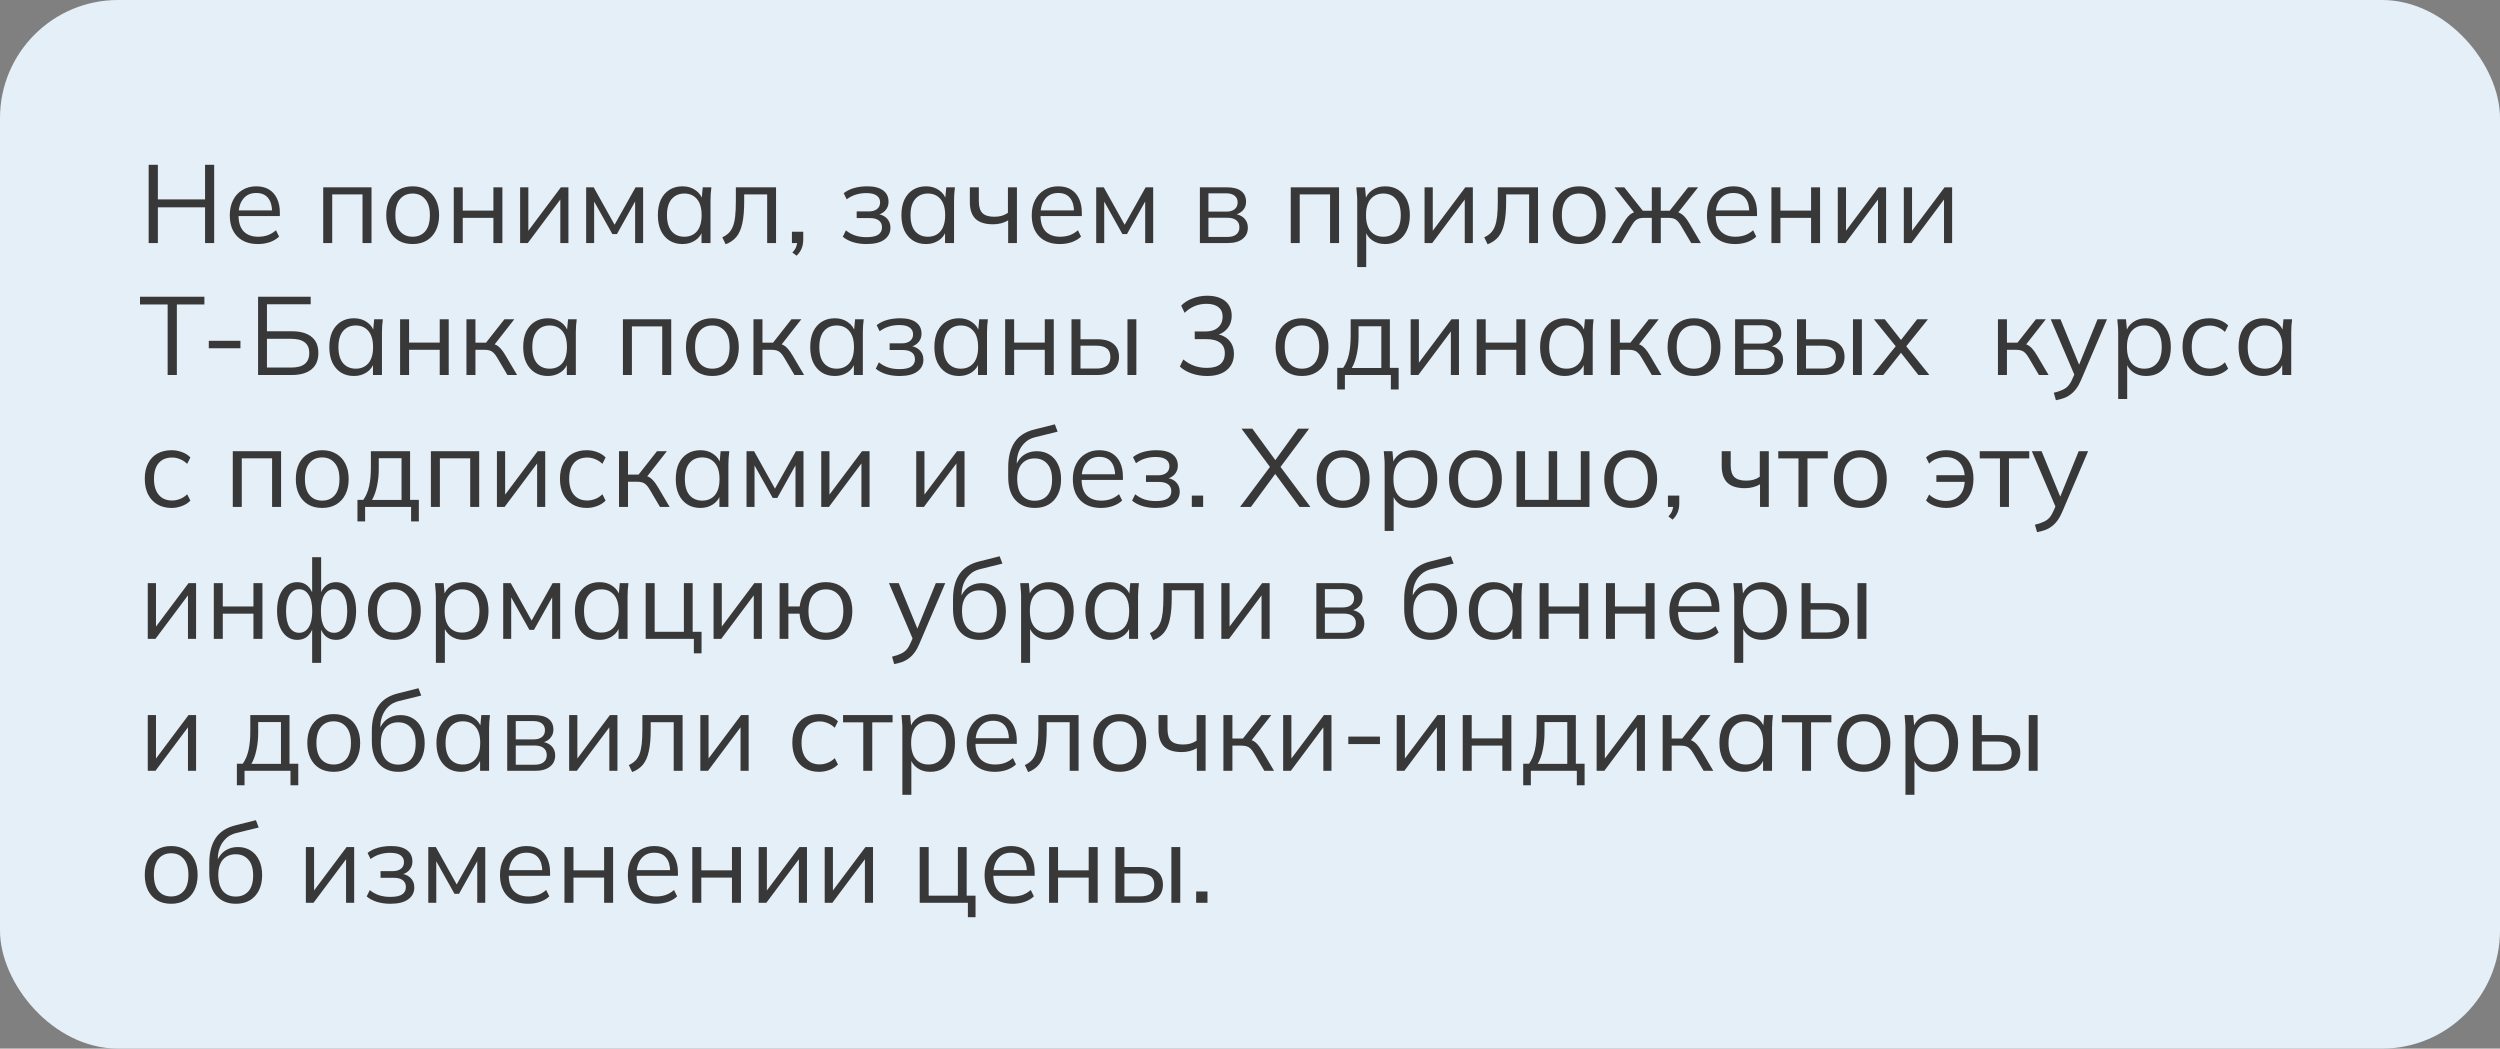 <?xml version="1.0" encoding="UTF-8"?> <svg xmlns="http://www.w3.org/2000/svg" width="360" height="151" viewBox="0 0 360 151" fill="none"><rect x="0" y="0" width="360" height="151" fill="#808080" stroke="none"/><rect width="360" height="151" rx="17" fill="#E5EFF8"></rect><path d="M21.407 35V23.728H22.734V28.716H29.529V23.728H30.84V35H29.529V29.852H22.734V35H21.407ZM37.15 35.144C35.892 35.144 34.901 34.782 34.176 34.057C33.451 33.321 33.089 32.303 33.089 31.003C33.089 30.161 33.249 29.43 33.569 28.812C33.888 28.183 34.336 27.698 34.912 27.357C35.487 27.006 36.148 26.83 36.894 26.83C37.63 26.83 38.248 26.984 38.749 27.293C39.25 27.602 39.634 28.045 39.9 28.62C40.167 29.185 40.3 29.857 40.3 30.635V31.115H34.08V30.299H39.453L39.181 30.507C39.181 29.654 38.989 28.988 38.605 28.509C38.221 28.029 37.651 27.789 36.894 27.789C36.095 27.789 35.471 28.072 35.024 28.636C34.576 29.191 34.352 29.942 34.352 30.891V31.035C34.352 32.037 34.597 32.799 35.087 33.321C35.589 33.833 36.287 34.089 37.182 34.089C37.662 34.089 38.109 34.019 38.525 33.881C38.952 33.731 39.357 33.492 39.74 33.161L40.188 34.073C39.836 34.414 39.389 34.68 38.845 34.872C38.312 35.053 37.747 35.144 37.15 35.144ZM46.543 35V26.974H53.498V35H52.203V27.997H47.838V35H46.543ZM59.41 35.144C58.642 35.144 57.971 34.979 57.395 34.648C56.83 34.307 56.393 33.828 56.084 33.209C55.775 32.58 55.62 31.84 55.62 30.987C55.62 30.123 55.775 29.383 56.084 28.764C56.393 28.146 56.83 27.672 57.395 27.341C57.971 27 58.642 26.83 59.41 26.83C60.188 26.83 60.859 27 61.424 27.341C62 27.672 62.442 28.146 62.751 28.764C63.071 29.383 63.231 30.123 63.231 30.987C63.231 31.84 63.071 32.58 62.751 33.209C62.442 33.828 62 34.307 61.424 34.648C60.859 34.979 60.188 35.144 59.41 35.144ZM59.41 34.089C60.177 34.089 60.785 33.828 61.232 33.305C61.68 32.772 61.904 31.999 61.904 30.987C61.904 29.963 61.675 29.191 61.216 28.668C60.769 28.135 60.166 27.869 59.41 27.869C58.653 27.869 58.05 28.135 57.603 28.668C57.155 29.191 56.931 29.963 56.931 30.987C56.931 31.999 57.155 32.772 57.603 33.305C58.05 33.828 58.653 34.089 59.41 34.089ZM65.342 35V26.974H66.637V30.331H71.05V26.974H72.345V35H71.05V31.37H66.637V35H65.342ZM74.898 35V26.974H76.081V33.801H75.65L80.766 26.974H81.853V35H80.686V28.157H81.118L76.001 35H74.898ZM84.407 35V26.974H85.494L88.5 32.362L91.522 26.974H92.609V35H91.458V28.413H91.794L88.836 33.705H88.18L85.207 28.397H85.558V35H84.407ZM98.283 35.144C97.569 35.144 96.945 34.979 96.412 34.648C95.879 34.307 95.464 33.828 95.165 33.209C94.877 32.591 94.734 31.85 94.734 30.987C94.734 30.113 94.877 29.367 95.165 28.748C95.464 28.13 95.879 27.656 96.412 27.325C96.945 26.995 97.569 26.83 98.283 26.83C99.008 26.83 99.632 27.016 100.154 27.389C100.687 27.752 101.039 28.247 101.209 28.876H101.017L101.193 26.974H102.44C102.408 27.283 102.376 27.597 102.344 27.917C102.323 28.226 102.312 28.53 102.312 28.828V35H101.017V33.113H101.193C101.023 33.742 100.671 34.238 100.138 34.6C99.605 34.963 98.987 35.144 98.283 35.144ZM98.539 34.089C99.306 34.089 99.914 33.828 100.362 33.305C100.809 32.772 101.033 31.999 101.033 30.987C101.033 29.963 100.809 29.191 100.362 28.668C99.914 28.135 99.306 27.869 98.539 27.869C97.782 27.869 97.175 28.135 96.716 28.668C96.269 29.191 96.045 29.963 96.045 30.987C96.045 31.999 96.269 32.772 96.716 33.305C97.175 33.828 97.782 34.089 98.539 34.089ZM104.492 35.176L104.013 34.169C104.386 33.998 104.695 33.79 104.94 33.545C105.196 33.289 105.398 32.969 105.548 32.586C105.697 32.191 105.804 31.706 105.867 31.131C105.931 30.544 105.963 29.841 105.963 29.02V26.974H111.751V35H110.472V27.997H107.163V29.068C107.163 30.326 107.072 31.36 106.891 32.17C106.72 32.98 106.438 33.625 106.043 34.105C105.66 34.574 105.143 34.931 104.492 35.176ZM114.708 36.823L114.1 36.359C114.388 36.061 114.575 35.778 114.66 35.512C114.756 35.256 114.804 34.995 114.804 34.728L115.092 35H114.036V33.369H115.667V34.52C115.667 34.947 115.598 35.346 115.459 35.719C115.321 36.103 115.07 36.471 114.708 36.823ZM124.769 35.144C124.087 35.144 123.442 35.053 122.835 34.872C122.238 34.68 121.748 34.419 121.364 34.089L121.812 33.177C122.206 33.497 122.648 33.742 123.139 33.913C123.64 34.073 124.183 34.153 124.769 34.153C125.558 34.153 126.129 34.03 126.48 33.785C126.832 33.54 127.008 33.193 127.008 32.746C127.008 32.309 126.859 31.978 126.56 31.754C126.262 31.52 125.825 31.402 125.249 31.402H123.362V30.443H125.089C125.601 30.443 126.001 30.331 126.288 30.107C126.587 29.873 126.736 29.553 126.736 29.148C126.736 28.732 126.576 28.407 126.256 28.173C125.937 27.928 125.436 27.805 124.754 27.805C124.21 27.805 123.704 27.88 123.235 28.029C122.776 28.167 122.339 28.391 121.923 28.7L121.492 27.821C121.929 27.48 122.435 27.229 123.011 27.07C123.586 26.91 124.21 26.83 124.881 26.83C125.883 26.83 126.646 27.027 127.168 27.421C127.69 27.805 127.951 28.354 127.951 29.068C127.951 29.569 127.781 30.001 127.44 30.363C127.099 30.715 126.646 30.923 126.081 30.987V30.795C126.72 30.816 127.237 31.008 127.632 31.37C128.026 31.733 128.223 32.207 128.223 32.794C128.223 33.508 127.93 34.078 127.344 34.504C126.768 34.931 125.91 35.144 124.769 35.144ZM133.353 35.144C132.638 35.144 132.015 34.979 131.482 34.648C130.949 34.307 130.533 33.828 130.235 33.209C129.947 32.591 129.803 31.85 129.803 30.987C129.803 30.113 129.947 29.367 130.235 28.748C130.533 28.13 130.949 27.656 131.482 27.325C132.015 26.995 132.638 26.83 133.353 26.83C134.077 26.83 134.701 27.016 135.223 27.389C135.756 27.752 136.108 28.247 136.279 28.876H136.087L136.263 26.974H137.51C137.478 27.283 137.446 27.597 137.414 27.917C137.392 28.226 137.382 28.53 137.382 28.828V35H136.087V33.113H136.263C136.092 33.742 135.74 34.238 135.207 34.6C134.674 34.963 134.056 35.144 133.353 35.144ZM133.608 34.089C134.376 34.089 134.983 33.828 135.431 33.305C135.879 32.772 136.103 31.999 136.103 30.987C136.103 29.963 135.879 29.191 135.431 28.668C134.983 28.135 134.376 27.869 133.608 27.869C132.852 27.869 132.244 28.135 131.786 28.668C131.338 29.191 131.114 29.963 131.114 30.987C131.114 31.999 131.338 32.772 131.786 33.305C132.244 33.828 132.852 34.089 133.608 34.089ZM145.174 35V31.738C144.865 31.919 144.529 32.058 144.167 32.154C143.804 32.25 143.415 32.298 142.999 32.298C141.87 32.298 141.027 32.037 140.473 31.514C139.93 30.982 139.658 30.177 139.658 29.1V26.974H140.953V29.004C140.953 29.782 141.129 30.347 141.481 30.699C141.843 31.04 142.408 31.211 143.175 31.211C143.57 31.211 143.921 31.168 144.231 31.083C144.54 30.997 144.844 30.854 145.142 30.651V26.974H146.437V35H145.174ZM152.632 35.144C151.375 35.144 150.383 34.782 149.658 34.057C148.934 33.321 148.571 32.303 148.571 31.003C148.571 30.161 148.731 29.43 149.051 28.812C149.371 28.183 149.818 27.698 150.394 27.357C150.97 27.006 151.63 26.83 152.377 26.83C153.112 26.83 153.73 26.984 154.231 27.293C154.732 27.602 155.116 28.045 155.382 28.62C155.649 29.185 155.782 29.857 155.782 30.635V31.115H149.563V30.299H154.935L154.663 30.507C154.663 29.654 154.471 28.988 154.087 28.509C153.704 28.029 153.133 27.789 152.377 27.789C151.577 27.789 150.954 28.072 150.506 28.636C150.058 29.191 149.834 29.942 149.834 30.891V31.035C149.834 32.037 150.08 32.799 150.57 33.321C151.071 33.833 151.769 34.089 152.664 34.089C153.144 34.089 153.592 34.019 154.007 33.881C154.434 33.731 154.839 33.492 155.223 33.161L155.67 34.073C155.319 34.414 154.871 34.68 154.327 34.872C153.794 35.053 153.229 35.144 152.632 35.144ZM157.856 35V26.974H158.943L161.949 32.362L164.971 26.974H166.058V35H164.907V28.413H165.243L162.285 33.705H161.63L158.656 28.397H159.007V35H157.856ZM172.783 35V26.974H176.653C177.58 26.974 178.273 27.155 178.731 27.517C179.2 27.869 179.435 28.391 179.435 29.084C179.435 29.596 179.253 30.027 178.891 30.379C178.539 30.72 178.081 30.923 177.516 30.987V30.795C178.177 30.816 178.704 31.008 179.099 31.37C179.493 31.733 179.69 32.202 179.69 32.778C179.69 33.47 179.435 34.014 178.923 34.408C178.422 34.803 177.708 35 176.781 35H172.783ZM174.014 34.121H176.717C177.281 34.121 177.713 34.003 178.012 33.769C178.321 33.524 178.475 33.177 178.475 32.73C178.475 32.282 178.321 31.941 178.012 31.706C177.713 31.472 177.281 31.355 176.717 31.355H174.014V34.121ZM174.014 30.475H176.573C177.095 30.475 177.5 30.358 177.788 30.123C178.076 29.889 178.22 29.564 178.22 29.148C178.22 28.732 178.076 28.413 177.788 28.189C177.5 27.954 177.095 27.837 176.573 27.837H174.014V30.475ZM185.868 35V26.974H192.823V35H191.528V27.997H187.163V35H185.868ZM195.441 38.454V28.828C195.441 28.53 195.425 28.226 195.393 27.917C195.372 27.597 195.345 27.283 195.313 26.974H196.56L196.736 28.876H196.544C196.715 28.247 197.061 27.752 197.583 27.389C198.106 27.016 198.729 26.83 199.454 26.83C200.179 26.83 200.803 26.995 201.325 27.325C201.858 27.656 202.274 28.13 202.572 28.748C202.87 29.367 203.02 30.113 203.02 30.987C203.02 31.85 202.87 32.591 202.572 33.209C202.284 33.828 201.874 34.307 201.341 34.648C200.808 34.979 200.179 35.144 199.454 35.144C198.74 35.144 198.122 34.963 197.599 34.6C197.077 34.238 196.731 33.742 196.56 33.113H196.736V38.454H195.441ZM199.198 34.089C199.966 34.089 200.573 33.828 201.021 33.305C201.479 32.772 201.709 31.999 201.709 30.987C201.709 29.963 201.479 29.191 201.021 28.668C200.573 28.135 199.966 27.869 199.198 27.869C198.442 27.869 197.834 28.135 197.376 28.668C196.928 29.191 196.704 29.963 196.704 30.987C196.704 31.999 196.928 32.772 197.376 33.305C197.834 33.828 198.442 34.089 199.198 34.089ZM205.136 35V26.974H206.319V33.801H205.887L211.004 26.974H212.091V35H210.924V28.157H211.355L206.239 35H205.136ZM214.213 35.176L213.733 34.169C214.107 33.998 214.416 33.79 214.661 33.545C214.917 33.289 215.119 32.969 215.268 32.586C215.418 32.191 215.524 31.706 215.588 31.131C215.652 30.544 215.684 29.841 215.684 29.02V26.974H221.472V35H220.193V27.997H216.883V29.068C216.883 30.326 216.793 31.36 216.611 32.17C216.441 32.98 216.158 33.625 215.764 34.105C215.38 34.574 214.863 34.931 214.213 35.176ZM227.387 35.144C226.619 35.144 225.948 34.979 225.372 34.648C224.807 34.307 224.37 33.828 224.061 33.209C223.752 32.58 223.597 31.84 223.597 30.987C223.597 30.123 223.752 29.383 224.061 28.764C224.37 28.146 224.807 27.672 225.372 27.341C225.948 27 226.619 26.83 227.387 26.83C228.165 26.83 228.836 27 229.401 27.341C229.977 27.672 230.419 28.146 230.728 28.764C231.048 29.383 231.208 30.123 231.208 30.987C231.208 31.84 231.048 32.58 230.728 33.209C230.419 33.828 229.977 34.307 229.401 34.648C228.836 34.979 228.165 35.144 227.387 35.144ZM227.387 34.089C228.154 34.089 228.762 33.828 229.209 33.305C229.657 32.772 229.881 31.999 229.881 30.987C229.881 29.963 229.652 29.191 229.193 28.668C228.746 28.135 228.143 27.869 227.387 27.869C226.63 27.869 226.028 28.135 225.58 28.668C225.132 29.191 224.908 29.963 224.908 30.987C224.908 31.999 225.132 32.772 225.58 33.305C226.028 33.828 226.63 34.089 227.387 34.089ZM232.056 35L233.719 32.186C233.975 31.77 234.204 31.445 234.407 31.211C234.609 30.976 234.822 30.8 235.046 30.683C235.281 30.566 235.547 30.491 235.846 30.459L235.526 30.859L232.472 26.974H233.895L236.565 30.347H237.86V26.974H239.155V30.347H240.434L243.089 26.974H244.528L241.458 30.859L241.122 30.459C241.431 30.491 241.698 30.566 241.921 30.683C242.156 30.8 242.38 30.976 242.593 31.211C242.806 31.445 243.035 31.77 243.28 32.186L244.927 35H243.536L242.065 32.506C241.884 32.197 241.708 31.962 241.538 31.802C241.378 31.642 241.197 31.53 240.994 31.466C240.792 31.402 240.536 31.37 240.227 31.37H239.155V35H237.86V31.37H236.773C236.464 31.37 236.208 31.402 236.005 31.466C235.803 31.53 235.616 31.642 235.446 31.802C235.286 31.962 235.115 32.197 234.934 32.506L233.463 35H232.056ZM249.862 35.144C248.604 35.144 247.613 34.782 246.888 34.057C246.163 33.321 245.801 32.303 245.801 31.003C245.801 30.161 245.96 29.43 246.28 28.812C246.6 28.183 247.048 27.698 247.623 27.357C248.199 27.006 248.86 26.83 249.606 26.83C250.341 26.83 250.96 26.984 251.461 27.293C251.962 27.602 252.345 28.045 252.612 28.62C252.878 29.185 253.012 29.857 253.012 30.635V31.115H246.792V30.299H252.164L251.892 30.507C251.892 29.654 251.7 28.988 251.317 28.509C250.933 28.029 250.363 27.789 249.606 27.789C248.806 27.789 248.183 28.072 247.735 28.636C247.288 29.191 247.064 29.942 247.064 30.891V31.035C247.064 32.037 247.309 32.799 247.799 33.321C248.3 33.833 248.998 34.089 249.894 34.089C250.373 34.089 250.821 34.019 251.237 33.881C251.663 33.731 252.068 33.492 252.452 33.161L252.9 34.073C252.548 34.414 252.1 34.68 251.557 34.872C251.024 35.053 250.459 35.144 249.862 35.144ZM255.086 35V26.974H256.381V30.331H260.794V26.974H262.089V35H260.794V31.37H256.381V35H255.086ZM264.641 35V26.974H265.825V33.801H265.393L270.509 26.974H271.597V35H270.429V28.157H270.861L265.745 35H264.641ZM274.15 35V26.974H275.334V33.801H274.902L280.018 26.974H281.106V35H279.938V28.157H280.37L275.254 35H274.15ZM24.141 54V43.847H20.16V42.728H29.433V43.847H25.468V54H24.141ZM30.067 50.147V49.075H34.624V50.147H30.067ZM37.162 54V42.728H44.74V43.815H38.441V47.7H42.006C43.232 47.7 44.175 47.962 44.836 48.484C45.508 49.006 45.844 49.79 45.844 50.834C45.844 51.868 45.508 52.657 44.836 53.201C44.175 53.733 43.232 54 42.006 54H37.162ZM38.441 52.929H41.894C42.79 52.929 43.451 52.758 43.877 52.417C44.314 52.065 44.533 51.538 44.533 50.834C44.533 50.141 44.314 49.63 43.877 49.299C43.451 48.958 42.79 48.788 41.894 48.788H38.441V52.929ZM50.972 54.144C50.258 54.144 49.635 53.979 49.102 53.648C48.569 53.307 48.153 52.828 47.854 52.209C47.567 51.591 47.423 50.85 47.423 49.987C47.423 49.113 47.567 48.367 47.854 47.748C48.153 47.13 48.569 46.656 49.102 46.325C49.635 45.995 50.258 45.83 50.972 45.83C51.697 45.83 52.321 46.016 52.843 46.389C53.376 46.752 53.728 47.247 53.898 47.876H53.706L53.882 45.974H55.129C55.097 46.283 55.065 46.597 55.033 46.917C55.012 47.226 55.001 47.53 55.001 47.828V54H53.706V52.113H53.882C53.712 52.742 53.36 53.238 52.827 53.6C52.294 53.963 51.676 54.144 50.972 54.144ZM51.228 53.089C51.995 53.089 52.603 52.828 53.051 52.305C53.498 51.772 53.722 50.999 53.722 49.987C53.722 48.964 53.498 48.191 53.051 47.668C52.603 47.135 51.995 46.869 51.228 46.869C50.471 46.869 49.864 47.135 49.405 47.668C48.958 48.191 48.734 48.964 48.734 49.987C48.734 50.999 48.958 51.772 49.405 52.305C49.864 52.828 50.471 53.089 51.228 53.089ZM57.613 54V45.974H58.908V49.331H63.321V45.974H64.616V54H63.321V50.37H58.908V54H57.613ZM67.169 54V45.974H68.464V49.347H69.983L72.637 45.974H74.06L71.022 49.859L70.671 49.459C70.98 49.491 71.246 49.566 71.47 49.683C71.694 49.8 71.907 49.976 72.11 50.211C72.323 50.445 72.552 50.77 72.797 51.186L74.46 54H73.069L71.598 51.506C71.417 51.197 71.241 50.962 71.07 50.802C70.91 50.642 70.724 50.53 70.511 50.467C70.308 50.403 70.052 50.37 69.743 50.37H68.464V54H67.169ZM78.89 54.144C78.176 54.144 77.553 53.979 77.02 53.648C76.487 53.307 76.071 52.828 75.772 52.209C75.485 51.591 75.341 50.85 75.341 49.987C75.341 49.113 75.485 48.367 75.772 47.748C76.071 47.13 76.487 46.656 77.02 46.325C77.553 45.995 78.176 45.83 78.89 45.83C79.615 45.83 80.239 46.016 80.761 46.389C81.294 46.752 81.646 47.247 81.816 47.876H81.624L81.8 45.974H83.047C83.016 46.283 82.984 46.597 82.951 46.917C82.93 47.226 82.92 47.53 82.92 47.828V54H81.624V52.113H81.8C81.63 52.742 81.278 53.238 80.745 53.6C80.212 53.963 79.594 54.144 78.89 54.144ZM79.146 53.089C79.914 53.089 80.521 52.828 80.969 52.305C81.417 51.772 81.64 50.999 81.64 49.987C81.64 48.964 81.417 48.191 80.969 47.668C80.521 47.135 79.914 46.869 79.146 46.869C78.389 46.869 77.782 47.135 77.323 47.668C76.876 48.191 76.652 48.964 76.652 49.987C76.652 50.999 76.876 51.772 77.323 52.305C77.782 52.828 78.389 53.089 79.146 53.089ZM89.7 54V45.974H96.656V54H95.36V46.997H90.995V54H89.7ZM102.567 54.144C101.8 54.144 101.128 53.979 100.552 53.648C99.987 53.307 99.55 52.828 99.241 52.209C98.932 51.58 98.778 50.84 98.778 49.987C98.778 49.123 98.932 48.383 99.241 47.764C99.55 47.146 99.987 46.672 100.552 46.341C101.128 46 101.8 45.83 102.567 45.83C103.345 45.83 104.017 46 104.582 46.341C105.157 46.672 105.6 47.146 105.909 47.764C106.228 48.383 106.388 49.123 106.388 49.987C106.388 50.84 106.228 51.58 105.909 52.209C105.6 52.828 105.157 53.307 104.582 53.648C104.017 53.979 103.345 54.144 102.567 54.144ZM102.567 53.089C103.335 53.089 103.942 52.828 104.39 52.305C104.837 51.772 105.061 50.999 105.061 49.987C105.061 48.964 104.832 48.191 104.374 47.668C103.926 47.135 103.324 46.869 102.567 46.869C101.81 46.869 101.208 47.135 100.76 47.668C100.313 48.191 100.089 48.964 100.089 49.987C100.089 50.999 100.313 51.772 100.76 52.305C101.208 52.828 101.81 53.089 102.567 53.089ZM108.5 54V45.974H109.795V49.347H111.314L113.968 45.974H115.391L112.353 49.859L112.001 49.459C112.31 49.491 112.577 49.566 112.801 49.683C113.025 49.8 113.238 49.976 113.44 50.211C113.654 50.445 113.883 50.77 114.128 51.186L115.791 54H114.4L112.929 51.506C112.748 51.197 112.572 50.962 112.401 50.802C112.241 50.642 112.055 50.53 111.841 50.467C111.639 50.403 111.383 50.37 111.074 50.37H109.795V54H108.5ZM120.221 54.144C119.507 54.144 118.883 53.979 118.35 53.648C117.817 53.307 117.402 52.828 117.103 52.209C116.815 51.591 116.671 50.85 116.671 49.987C116.671 49.113 116.815 48.367 117.103 47.748C117.402 47.13 117.817 46.656 118.35 46.325C118.883 45.995 119.507 45.83 120.221 45.83C120.946 45.83 121.569 46.016 122.092 46.389C122.625 46.752 122.976 47.247 123.147 47.876H122.955L123.131 45.974H124.378C124.346 46.283 124.314 46.597 124.282 46.917C124.261 47.226 124.25 47.53 124.25 47.828V54H122.955V52.113H123.131C122.96 52.742 122.609 53.238 122.076 53.6C121.543 53.963 120.925 54.144 120.221 54.144ZM120.477 53.089C121.244 53.089 121.852 52.828 122.3 52.305C122.747 51.772 122.971 50.999 122.971 49.987C122.971 48.964 122.747 48.191 122.3 47.668C121.852 47.135 121.244 46.869 120.477 46.869C119.72 46.869 119.112 47.135 118.654 47.668C118.206 48.191 117.983 48.964 117.983 49.987C117.983 50.999 118.206 51.772 118.654 52.305C119.112 52.828 119.72 53.089 120.477 53.089ZM129.516 54.144C128.834 54.144 128.189 54.053 127.582 53.872C126.985 53.68 126.494 53.419 126.111 53.089L126.558 52.177C126.953 52.497 127.395 52.742 127.885 52.913C128.386 53.073 128.93 53.153 129.516 53.153C130.305 53.153 130.875 53.03 131.227 52.785C131.579 52.54 131.755 52.193 131.755 51.746C131.755 51.309 131.605 50.978 131.307 50.754C131.008 50.52 130.571 50.403 129.996 50.403H128.109V49.443H129.836C130.348 49.443 130.747 49.331 131.035 49.107C131.334 48.873 131.483 48.553 131.483 48.148C131.483 47.732 131.323 47.407 131.003 47.173C130.683 46.928 130.182 46.805 129.5 46.805C128.957 46.805 128.45 46.88 127.981 47.029C127.523 47.167 127.086 47.391 126.67 47.7L126.238 46.821C126.676 46.48 127.182 46.229 127.757 46.069C128.333 45.91 128.957 45.83 129.628 45.83C130.63 45.83 131.392 46.027 131.915 46.421C132.437 46.805 132.698 47.354 132.698 48.068C132.698 48.569 132.527 49.001 132.186 49.363C131.845 49.715 131.392 49.923 130.827 49.987V49.795C131.467 49.816 131.984 50.008 132.378 50.37C132.773 50.733 132.97 51.207 132.97 51.794C132.97 52.508 132.677 53.078 132.09 53.504C131.515 53.931 130.657 54.144 129.516 54.144ZM138.099 54.144C137.385 54.144 136.762 53.979 136.229 53.648C135.696 53.307 135.28 52.828 134.981 52.209C134.694 51.591 134.55 50.85 134.55 49.987C134.55 49.113 134.694 48.367 134.981 47.748C135.28 47.13 135.696 46.656 136.229 46.325C136.762 45.995 137.385 45.83 138.099 45.83C138.824 45.83 139.448 46.016 139.97 46.389C140.503 46.752 140.855 47.247 141.025 47.876H140.833L141.009 45.974H142.256C142.224 46.283 142.192 46.597 142.16 46.917C142.139 47.226 142.128 47.53 142.128 47.828V54H140.833V52.113H141.009C140.839 52.742 140.487 53.238 139.954 53.6C139.421 53.963 138.803 54.144 138.099 54.144ZM138.355 53.089C139.123 53.089 139.73 52.828 140.178 52.305C140.625 51.772 140.849 50.999 140.849 49.987C140.849 48.964 140.625 48.191 140.178 47.668C139.73 47.135 139.123 46.869 138.355 46.869C137.598 46.869 136.991 47.135 136.532 47.668C136.085 48.191 135.861 48.964 135.861 49.987C135.861 50.999 136.085 51.772 136.532 52.305C136.991 52.828 137.598 53.089 138.355 53.089ZM144.74 54V45.974H146.035V49.331H150.448V45.974H151.743V54H150.448V50.37H146.035V54H144.74ZM154.296 54V45.974H155.591V48.852H158.006C159.039 48.852 159.818 49.075 160.34 49.523C160.873 49.96 161.139 50.584 161.139 51.394C161.139 51.937 161.017 52.406 160.772 52.801C160.537 53.185 160.185 53.483 159.716 53.696C159.258 53.899 158.688 54 158.006 54H154.296ZM155.591 53.073H157.894C158.544 53.073 159.039 52.939 159.381 52.673C159.722 52.396 159.892 51.975 159.892 51.41C159.892 50.845 159.722 50.434 159.381 50.179C159.05 49.912 158.555 49.779 157.894 49.779H155.591V53.073ZM162.355 54V45.974H163.634V54H162.355ZM173.817 54.144C173.06 54.144 172.335 54.027 171.642 53.792C170.949 53.558 170.368 53.222 169.899 52.785L170.395 51.762C170.917 52.188 171.456 52.497 172.01 52.689C172.564 52.881 173.161 52.977 173.801 52.977C174.643 52.977 175.282 52.801 175.719 52.449C176.156 52.087 176.375 51.559 176.375 50.866C176.375 50.205 176.151 49.704 175.703 49.363C175.256 49.011 174.6 48.836 173.737 48.836H172.042V47.732H173.625C174.371 47.732 174.963 47.541 175.4 47.157C175.837 46.773 176.055 46.251 176.055 45.59C176.055 44.993 175.853 44.54 175.448 44.231C175.053 43.911 174.483 43.751 173.737 43.751C172.522 43.751 171.472 44.183 170.587 45.046L170.091 44.007C170.528 43.559 171.077 43.213 171.738 42.968C172.399 42.712 173.092 42.584 173.817 42.584C174.925 42.584 175.794 42.84 176.423 43.351C177.052 43.863 177.366 44.572 177.366 45.478C177.366 46.171 177.169 46.768 176.775 47.269C176.38 47.759 175.847 48.095 175.176 48.276V48.1C175.975 48.228 176.593 48.548 177.03 49.059C177.467 49.56 177.686 50.195 177.686 50.962C177.686 51.943 177.34 52.721 176.647 53.297C175.965 53.861 175.021 54.144 173.817 54.144ZM187.477 54.144C186.709 54.144 186.038 53.979 185.462 53.648C184.897 53.307 184.46 52.828 184.151 52.209C183.842 51.58 183.687 50.84 183.687 49.987C183.687 49.123 183.842 48.383 184.151 47.764C184.46 47.146 184.897 46.672 185.462 46.341C186.038 46 186.709 45.83 187.477 45.83C188.255 45.83 188.926 46 189.491 46.341C190.067 46.672 190.509 47.146 190.819 47.764C191.138 48.383 191.298 49.123 191.298 49.987C191.298 50.84 191.138 51.58 190.819 52.209C190.509 52.828 190.067 53.307 189.491 53.648C188.926 53.979 188.255 54.144 187.477 54.144ZM187.477 53.089C188.244 53.089 188.852 52.828 189.3 52.305C189.747 51.772 189.971 50.999 189.971 49.987C189.971 48.964 189.742 48.191 189.284 47.668C188.836 47.135 188.234 46.869 187.477 46.869C186.72 46.869 186.118 47.135 185.67 47.668C185.222 48.191 184.999 48.964 184.999 49.987C184.999 50.999 185.222 51.772 185.67 52.305C186.118 52.828 186.72 53.089 187.477 53.089ZM192.562 56.079V52.977H193.41C193.793 52.433 194.07 51.783 194.241 51.026C194.412 50.269 194.497 49.374 194.497 48.34V45.974H200.141V52.977H201.404V56.079H200.285V54H193.665V56.079H192.562ZM194.657 52.993H198.91V46.981H195.632V48.548C195.632 49.39 195.547 50.205 195.376 50.994C195.216 51.772 194.977 52.438 194.657 52.993ZM203.137 54V45.974H204.32V52.801H203.889L209.005 45.974H210.092V54H208.925V47.157H209.357L204.24 54H203.137ZM212.646 54V45.974H213.941V49.331H218.354V45.974H219.649V54H218.354V50.37H213.941V54H212.646ZM225.32 54.144C224.606 54.144 223.982 53.979 223.449 53.648C222.916 53.307 222.501 52.828 222.202 52.209C221.914 51.591 221.77 50.85 221.77 49.987C221.77 49.113 221.914 48.367 222.202 47.748C222.501 47.13 222.916 46.656 223.449 46.325C223.982 45.995 224.606 45.83 225.32 45.83C226.045 45.83 226.668 46.016 227.191 46.389C227.724 46.752 228.075 47.247 228.246 47.876H228.054L228.23 45.974H229.477C229.445 46.283 229.413 46.597 229.381 46.917C229.36 47.226 229.349 47.53 229.349 47.828V54H228.054V52.113H228.23C228.059 52.742 227.708 53.238 227.175 53.6C226.642 53.963 226.023 54.144 225.32 54.144ZM225.576 53.089C226.343 53.089 226.951 52.828 227.398 52.305C227.846 51.772 228.07 50.999 228.07 49.987C228.07 48.964 227.846 48.191 227.398 47.668C226.951 47.135 226.343 46.869 225.576 46.869C224.819 46.869 224.211 47.135 223.753 47.668C223.305 48.191 223.081 48.964 223.081 49.987C223.081 50.999 223.305 51.772 223.753 52.305C224.211 52.828 224.819 53.089 225.576 53.089ZM231.961 54V45.974H233.256V49.347H234.775L237.429 45.974H238.852L235.814 49.859L235.463 49.459C235.772 49.491 236.038 49.566 236.262 49.683C236.486 49.8 236.699 49.976 236.902 50.211C237.115 50.445 237.344 50.77 237.589 51.186L239.252 54H237.861L236.39 51.506C236.209 51.197 236.033 50.962 235.862 50.802C235.702 50.642 235.516 50.53 235.303 50.467C235.1 50.403 234.844 50.37 234.535 50.37H233.256V54H231.961ZM243.922 54.144C243.155 54.144 242.483 53.979 241.907 53.648C241.342 53.307 240.905 52.828 240.596 52.209C240.287 51.58 240.133 50.84 240.133 49.987C240.133 49.123 240.287 48.383 240.596 47.764C240.905 47.146 241.342 46.672 241.907 46.341C242.483 46 243.155 45.83 243.922 45.83C244.7 45.83 245.372 46 245.937 46.341C246.512 46.672 246.955 47.146 247.264 47.764C247.583 48.383 247.743 49.123 247.743 49.987C247.743 50.84 247.583 51.58 247.264 52.209C246.955 52.828 246.512 53.307 245.937 53.648C245.372 53.979 244.7 54.144 243.922 54.144ZM243.922 53.089C244.689 53.089 245.297 52.828 245.745 52.305C246.192 51.772 246.416 50.999 246.416 49.987C246.416 48.964 246.187 48.191 245.729 47.668C245.281 47.135 244.679 46.869 243.922 46.869C243.165 46.869 242.563 47.135 242.115 47.668C241.668 48.191 241.444 48.964 241.444 49.987C241.444 50.999 241.668 51.772 242.115 52.305C242.563 52.828 243.165 53.089 243.922 53.089ZM249.855 54V45.974H253.724C254.651 45.974 255.344 46.155 255.803 46.517C256.272 46.869 256.506 47.391 256.506 48.084C256.506 48.596 256.325 49.028 255.963 49.379C255.611 49.72 255.152 49.923 254.587 49.987V49.795C255.248 49.816 255.776 50.008 256.17 50.37C256.565 50.733 256.762 51.202 256.762 51.778C256.762 52.47 256.506 53.014 255.995 53.408C255.494 53.803 254.779 54 253.852 54H249.855ZM251.086 53.121H253.788C254.353 53.121 254.785 53.003 255.083 52.769C255.392 52.524 255.547 52.177 255.547 51.73C255.547 51.282 255.392 50.941 255.083 50.706C254.785 50.472 254.353 50.355 253.788 50.355H251.086V53.121ZM251.086 49.475H253.644C254.166 49.475 254.571 49.358 254.859 49.123C255.147 48.889 255.291 48.564 255.291 48.148C255.291 47.732 255.147 47.413 254.859 47.189C254.571 46.954 254.166 46.837 253.644 46.837H251.086V49.475ZM258.77 54V45.974H260.066V48.852H262.48C263.514 48.852 264.292 49.075 264.814 49.523C265.347 49.96 265.614 50.584 265.614 51.394C265.614 51.937 265.491 52.406 265.246 52.801C265.011 53.185 264.66 53.483 264.191 53.696C263.732 53.899 263.162 54 262.48 54H258.77ZM260.066 53.073H262.368C263.018 53.073 263.514 52.939 263.855 52.673C264.196 52.396 264.367 51.975 264.367 51.41C264.367 50.845 264.196 50.434 263.855 50.179C263.524 49.912 263.029 49.779 262.368 49.779H260.066V53.073ZM266.829 54V45.974H268.108V54H266.829ZM269.645 54L273.243 49.539V50.179L269.837 45.974H271.404L273.978 49.251H273.514L276.073 45.974H277.624L274.266 50.163V49.571L277.831 54H276.249L273.498 50.498H273.978L271.196 54H269.645ZM287.703 54V45.974H288.999V49.347H290.518L293.172 45.974H294.595L291.557 49.859L291.205 49.459C291.514 49.491 291.781 49.566 292.005 49.683C292.228 49.8 292.442 49.976 292.644 50.211C292.857 50.445 293.086 50.77 293.332 51.186L294.994 54H293.603L292.132 51.506C291.951 51.197 291.775 50.962 291.605 50.802C291.445 50.642 291.258 50.53 291.045 50.467C290.843 50.403 290.587 50.37 290.278 50.37H288.999V54H287.703ZM296.051 57.63L295.747 56.558C296.248 56.441 296.664 56.302 296.994 56.142C297.336 55.993 297.618 55.791 297.842 55.535C298.066 55.279 298.258 54.959 298.417 54.576L298.833 53.632L298.801 54.176L295.3 45.974H296.707L299.601 53.025H299.185L302.047 45.974H303.406L299.697 54.672C299.483 55.183 299.249 55.609 298.993 55.951C298.737 56.302 298.46 56.585 298.162 56.798C297.874 57.022 297.554 57.198 297.202 57.326C296.851 57.454 296.467 57.555 296.051 57.63ZM305.021 57.454V47.828C305.021 47.53 305.005 47.226 304.973 46.917C304.952 46.597 304.925 46.283 304.893 45.974H306.14L306.316 47.876H306.124C306.295 47.247 306.641 46.752 307.164 46.389C307.686 46.016 308.309 45.83 309.034 45.83C309.759 45.83 310.383 45.995 310.905 46.325C311.438 46.656 311.854 47.13 312.152 47.748C312.451 48.367 312.6 49.113 312.6 49.987C312.6 50.85 312.451 51.591 312.152 52.209C311.864 52.828 311.454 53.307 310.921 53.648C310.388 53.979 309.759 54.144 309.034 54.144C308.32 54.144 307.702 53.963 307.18 53.6C306.657 53.238 306.311 52.742 306.14 52.113H306.316V57.454H305.021ZM308.778 53.089C309.546 53.089 310.154 52.828 310.601 52.305C311.06 51.772 311.289 50.999 311.289 49.987C311.289 48.964 311.06 48.191 310.601 47.668C310.154 47.135 309.546 46.869 308.778 46.869C308.022 46.869 307.414 47.135 306.956 47.668C306.508 48.191 306.284 48.964 306.284 49.987C306.284 50.999 306.508 51.772 306.956 52.305C307.414 52.828 308.022 53.089 308.778 53.089ZM318.154 54.144C317.365 54.144 316.677 53.973 316.091 53.632C315.515 53.291 315.068 52.806 314.748 52.177C314.439 51.548 314.284 50.802 314.284 49.939C314.284 49.065 314.444 48.324 314.764 47.716C315.084 47.098 315.531 46.629 316.107 46.309C316.693 45.99 317.375 45.83 318.154 45.83C318.665 45.83 319.161 45.92 319.641 46.102C320.131 46.283 320.536 46.538 320.856 46.869L320.392 47.796C320.072 47.487 319.72 47.258 319.337 47.109C318.964 46.96 318.596 46.885 318.234 46.885C317.402 46.885 316.757 47.146 316.299 47.668C315.841 48.191 315.611 48.953 315.611 49.955C315.611 50.946 315.841 51.714 316.299 52.257C316.757 52.801 317.402 53.073 318.234 53.073C318.585 53.073 318.948 53.003 319.321 52.865C319.705 52.726 320.062 52.497 320.392 52.177L320.856 53.089C320.525 53.43 320.115 53.691 319.625 53.872C319.134 54.053 318.644 54.144 318.154 54.144ZM325.906 54.144C325.192 54.144 324.569 53.979 324.036 53.648C323.503 53.307 323.087 52.828 322.788 52.209C322.501 51.591 322.357 50.85 322.357 49.987C322.357 49.113 322.501 48.367 322.788 47.748C323.087 47.13 323.503 46.656 324.036 46.325C324.569 45.995 325.192 45.83 325.906 45.83C326.631 45.83 327.255 46.016 327.777 46.389C328.31 46.752 328.662 47.247 328.832 47.876H328.64L328.816 45.974H330.063C330.031 46.283 329.999 46.597 329.967 46.917C329.946 47.226 329.936 47.53 329.936 47.828V54H328.64V52.113H328.816C328.646 52.742 328.294 53.238 327.761 53.6C327.228 53.963 326.61 54.144 325.906 54.144ZM326.162 53.089C326.93 53.089 327.537 52.828 327.985 52.305C328.433 51.772 328.656 50.999 328.656 49.987C328.656 48.964 328.433 48.191 327.985 47.668C327.537 47.135 326.93 46.869 326.162 46.869C325.405 46.869 324.798 47.135 324.339 47.668C323.892 48.191 323.668 48.964 323.668 49.987C323.668 50.999 323.892 51.772 324.339 52.305C324.798 52.828 325.405 53.089 326.162 53.089ZM24.717 73.144C23.928 73.144 23.24 72.973 22.654 72.632C22.079 72.291 21.631 71.806 21.311 71.177C21.002 70.548 20.847 69.802 20.847 68.939C20.847 68.065 21.007 67.324 21.327 66.716C21.647 66.098 22.095 65.629 22.67 65.309C23.256 64.99 23.939 64.83 24.717 64.83C25.228 64.83 25.724 64.92 26.204 65.102C26.694 65.283 27.099 65.538 27.419 65.869L26.955 66.796C26.635 66.487 26.284 66.258 25.9 66.109C25.527 65.96 25.159 65.885 24.797 65.885C23.965 65.885 23.32 66.146 22.862 66.668C22.404 67.191 22.174 67.953 22.174 68.955C22.174 69.946 22.404 70.714 22.862 71.257C23.32 71.801 23.965 72.073 24.797 72.073C25.148 72.073 25.511 72.003 25.884 71.865C26.268 71.726 26.625 71.497 26.955 71.177L27.419 72.089C27.088 72.43 26.678 72.691 26.188 72.872C25.697 73.053 25.207 73.144 24.717 73.144ZM33.521 73V64.974H40.476V73H39.181V65.997H34.816V73H33.521ZM46.387 73.144C45.62 73.144 44.948 72.979 44.373 72.648C43.808 72.307 43.371 71.828 43.062 71.209C42.752 70.58 42.598 69.84 42.598 68.987C42.598 68.123 42.752 67.383 43.062 66.764C43.371 66.146 43.808 65.672 44.373 65.341C44.948 65 45.62 64.83 46.387 64.83C47.165 64.83 47.837 65 48.402 65.341C48.977 65.672 49.42 66.146 49.729 66.764C50.049 67.383 50.209 68.123 50.209 68.987C50.209 69.84 50.049 70.58 49.729 71.209C49.42 71.828 48.977 72.307 48.402 72.648C47.837 72.979 47.165 73.144 46.387 73.144ZM46.387 72.089C47.155 72.089 47.762 71.828 48.21 71.305C48.658 70.772 48.882 69.999 48.882 68.987C48.882 67.963 48.652 67.191 48.194 66.668C47.746 66.135 47.144 65.869 46.387 65.869C45.63 65.869 45.028 66.135 44.581 66.668C44.133 67.191 43.909 67.963 43.909 68.987C43.909 69.999 44.133 70.772 44.581 71.305C45.028 71.828 45.63 72.089 46.387 72.089ZM51.473 75.079V71.977H52.32C52.704 71.433 52.981 70.783 53.151 70.026C53.322 69.269 53.407 68.374 53.407 67.34V64.974H59.051V71.977H60.315V75.079H59.195V73H52.576V75.079H51.473ZM53.567 71.993H57.82V65.981H54.542V67.548C54.542 68.39 54.457 69.205 54.287 69.994C54.127 70.772 53.887 71.438 53.567 71.993ZM62.048 73V64.974H69.003V73H67.708V65.997H63.343V73H62.048ZM71.557 73V64.974H72.74V71.801H72.308L77.425 64.974H78.512V73H77.345V66.157H77.776L72.66 73H71.557ZM84.503 73.144C83.715 73.144 83.027 72.973 82.441 72.632C81.865 72.291 81.418 71.806 81.098 71.177C80.789 70.548 80.634 69.802 80.634 68.939C80.634 68.065 80.794 67.324 81.114 66.716C81.433 66.098 81.881 65.629 82.457 65.309C83.043 64.99 83.725 64.83 84.503 64.83C85.015 64.83 85.511 64.92 85.99 65.102C86.481 65.283 86.886 65.538 87.206 65.869L86.742 66.796C86.422 66.487 86.07 66.258 85.686 66.109C85.313 65.96 84.946 65.885 84.583 65.885C83.752 65.885 83.107 66.146 82.649 66.668C82.19 67.191 81.961 67.953 81.961 68.955C81.961 69.946 82.19 70.714 82.649 71.257C83.107 71.801 83.752 72.073 84.583 72.073C84.935 72.073 85.297 72.003 85.671 71.865C86.054 71.726 86.411 71.497 86.742 71.177L87.206 72.089C86.875 72.43 86.465 72.691 85.974 72.872C85.484 73.053 84.994 73.144 84.503 73.144ZM89.138 73V64.974H90.433V68.347H91.952L94.606 64.974H96.029L92.992 68.859L92.64 68.459C92.949 68.491 93.215 68.566 93.439 68.683C93.663 68.8 93.876 68.976 94.079 69.211C94.292 69.445 94.521 69.77 94.766 70.186L96.429 73H95.038L93.567 70.506C93.386 70.197 93.21 69.962 93.04 69.802C92.88 69.642 92.693 69.53 92.48 69.466C92.277 69.403 92.022 69.371 91.713 69.371H90.433V73H89.138ZM100.859 73.144C100.145 73.144 99.522 72.979 98.989 72.648C98.456 72.307 98.04 71.828 97.742 71.209C97.454 70.591 97.31 69.85 97.31 68.987C97.31 68.113 97.454 67.367 97.742 66.748C98.04 66.13 98.456 65.656 98.989 65.325C99.522 64.995 100.145 64.83 100.859 64.83C101.584 64.83 102.208 65.016 102.73 65.389C103.263 65.752 103.615 66.247 103.785 66.876H103.594L103.769 64.974H105.017C104.985 65.283 104.953 65.597 104.921 65.917C104.899 66.226 104.889 66.53 104.889 66.828V73H103.594V71.113H103.769C103.599 71.742 103.247 72.238 102.714 72.6C102.181 72.963 101.563 73.144 100.859 73.144ZM101.115 72.089C101.883 72.089 102.49 71.828 102.938 71.305C103.386 70.772 103.61 69.999 103.61 68.987C103.61 67.963 103.386 67.191 102.938 66.668C102.49 66.135 101.883 65.869 101.115 65.869C100.358 65.869 99.751 66.135 99.293 66.668C98.845 67.191 98.621 67.963 98.621 68.987C98.621 69.999 98.845 70.772 99.293 71.305C99.751 71.828 100.358 72.089 101.115 72.089ZM107.5 73V64.974H108.588L111.594 70.362L114.616 64.974H115.703V73H114.552V66.413H114.887L111.929 71.705H111.274L108.3 66.397H108.652V73H107.5ZM118.259 73V64.974H119.442V71.801H119.01L124.127 64.974H125.214V73H124.047V66.157H124.478L119.362 73H118.259ZM131.937 73V64.974H133.12V71.801H132.688L137.805 64.974H138.892V73H137.725V66.157H138.156L133.04 73H131.937ZM149.02 73.144C147.848 73.144 146.915 72.766 146.222 72.009C145.529 71.252 145.183 70.149 145.183 68.699V67.292C145.183 65.81 145.487 64.611 146.094 63.694C146.702 62.778 147.661 62.16 148.972 61.84L151.898 61.104L152.298 62.16L149.052 62.959C148.455 63.108 147.965 63.369 147.581 63.742C147.198 64.105 146.904 64.542 146.702 65.053C146.51 65.555 146.414 66.088 146.414 66.652V67.292H146.222C146.35 66.812 146.558 66.402 146.846 66.061C147.134 65.709 147.485 65.443 147.901 65.261C148.327 65.07 148.796 64.974 149.308 64.974C150.001 64.974 150.609 65.139 151.131 65.469C151.653 65.789 152.058 66.253 152.346 66.86C152.644 67.457 152.794 68.177 152.794 69.019C152.794 69.861 152.639 70.591 152.33 71.209C152.021 71.828 151.584 72.307 151.019 72.648C150.454 72.979 149.788 73.144 149.02 73.144ZM148.988 72.105C149.766 72.105 150.379 71.849 150.827 71.337C151.275 70.815 151.499 70.053 151.499 69.051C151.499 68.059 151.269 67.308 150.811 66.796C150.363 66.274 149.756 66.013 148.988 66.013C148.221 66.013 147.608 66.269 147.15 66.78C146.702 67.292 146.478 68.017 146.478 68.955C146.478 69.999 146.702 70.788 147.15 71.321C147.597 71.844 148.21 72.105 148.988 72.105ZM158.55 73.144C157.292 73.144 156.301 72.781 155.576 72.057C154.851 71.321 154.489 70.303 154.489 69.003C154.489 68.161 154.649 67.43 154.969 66.812C155.288 66.183 155.736 65.698 156.312 65.357C156.887 65.006 157.548 64.83 158.294 64.83C159.03 64.83 159.648 64.984 160.149 65.293C160.65 65.603 161.034 66.045 161.3 66.62C161.567 67.185 161.7 67.857 161.7 68.635V69.115H155.48V68.299H160.853L160.581 68.507C160.581 67.654 160.389 66.988 160.005 66.508C159.621 66.029 159.051 65.789 158.294 65.789C157.495 65.789 156.871 66.072 156.424 66.636C155.976 67.191 155.752 67.942 155.752 68.891V69.035C155.752 70.037 155.997 70.799 156.488 71.321C156.989 71.833 157.687 72.089 158.582 72.089C159.062 72.089 159.509 72.019 159.925 71.881C160.352 71.731 160.757 71.492 161.14 71.161L161.588 72.073C161.236 72.414 160.789 72.68 160.245 72.872C159.712 73.053 159.147 73.144 158.55 73.144ZM166.428 73.144C165.746 73.144 165.101 73.053 164.493 72.872C163.896 72.68 163.406 72.419 163.022 72.089L163.47 71.177C163.865 71.497 164.307 71.742 164.797 71.913C165.298 72.073 165.842 72.153 166.428 72.153C167.217 72.153 167.787 72.03 168.139 71.785C168.491 71.54 168.667 71.193 168.667 70.746C168.667 70.308 168.517 69.978 168.219 69.754C167.92 69.52 167.483 69.403 166.908 69.403H165.021V68.443H166.748C167.259 68.443 167.659 68.331 167.947 68.107C168.245 67.873 168.395 67.553 168.395 67.148C168.395 66.732 168.235 66.407 167.915 66.173C167.595 65.928 167.094 65.805 166.412 65.805C165.868 65.805 165.362 65.88 164.893 66.029C164.435 66.167 163.998 66.391 163.582 66.7L163.15 65.821C163.587 65.48 164.094 65.229 164.669 65.07C165.245 64.91 165.868 64.83 166.54 64.83C167.542 64.83 168.304 65.027 168.826 65.421C169.349 65.805 169.61 66.354 169.61 67.068C169.61 67.569 169.439 68.001 169.098 68.363C168.757 68.715 168.304 68.923 167.739 68.987V68.795C168.379 68.816 168.896 69.008 169.29 69.371C169.684 69.733 169.882 70.207 169.882 70.793C169.882 71.508 169.589 72.078 169.002 72.504C168.427 72.931 167.569 73.144 166.428 73.144ZM171.621 73V71.369H173.252V73H171.621ZM178.565 73L183.058 66.988V67.484L178.773 61.728H180.34L183.857 66.54H183.442L186.927 61.728H188.51L184.209 67.484V66.988L188.702 73H187.135L183.378 67.9H183.889L180.132 73H178.565ZM193.395 73.144C192.627 73.144 191.956 72.979 191.38 72.648C190.815 72.307 190.378 71.828 190.069 71.209C189.76 70.58 189.605 69.84 189.605 68.987C189.605 68.123 189.76 67.383 190.069 66.764C190.378 66.146 190.815 65.672 191.38 65.341C191.956 65 192.627 64.83 193.395 64.83C194.173 64.83 194.844 65 195.409 65.341C195.985 65.672 196.427 66.146 196.736 66.764C197.056 67.383 197.216 68.123 197.216 68.987C197.216 69.84 197.056 70.58 196.736 71.209C196.427 71.828 195.985 72.307 195.409 72.648C194.844 72.979 194.173 73.144 193.395 73.144ZM193.395 72.089C194.162 72.089 194.77 71.828 195.217 71.305C195.665 70.772 195.889 69.999 195.889 68.987C195.889 67.963 195.66 67.191 195.201 66.668C194.754 66.135 194.151 65.869 193.395 65.869C192.638 65.869 192.036 66.135 191.588 66.668C191.14 67.191 190.916 67.963 190.916 68.987C190.916 69.999 191.14 70.772 191.588 71.305C192.036 71.828 192.638 72.089 193.395 72.089ZM199.391 76.454V66.828C199.391 66.53 199.375 66.226 199.343 65.917C199.322 65.597 199.295 65.283 199.263 64.974H200.511L200.686 66.876H200.495C200.665 66.247 201.012 65.752 201.534 65.389C202.056 65.016 202.68 64.83 203.405 64.83C204.129 64.83 204.753 64.995 205.275 65.325C205.808 65.656 206.224 66.13 206.522 66.748C206.821 67.367 206.97 68.113 206.97 68.987C206.97 69.85 206.821 70.591 206.522 71.209C206.235 71.828 205.824 72.307 205.291 72.648C204.758 72.979 204.129 73.144 203.405 73.144C202.69 73.144 202.072 72.963 201.55 72.6C201.027 72.238 200.681 71.742 200.511 71.113H200.686V76.454H199.391ZM203.149 72.089C203.916 72.089 204.524 71.828 204.971 71.305C205.43 70.772 205.659 69.999 205.659 68.987C205.659 67.963 205.43 67.191 204.971 66.668C204.524 66.135 203.916 65.869 203.149 65.869C202.392 65.869 201.784 66.135 201.326 66.668C200.878 67.191 200.654 67.963 200.654 68.987C200.654 69.999 200.878 70.772 201.326 71.305C201.784 71.828 202.392 72.089 203.149 72.089ZM212.444 73.144C211.676 73.144 211.005 72.979 210.429 72.648C209.864 72.307 209.427 71.828 209.118 71.209C208.809 70.58 208.654 69.84 208.654 68.987C208.654 68.123 208.809 67.383 209.118 66.764C209.427 66.146 209.864 65.672 210.429 65.341C211.005 65 211.676 64.83 212.444 64.83C213.222 64.83 213.894 65 214.458 65.341C215.034 65.672 215.476 66.146 215.786 66.764C216.105 67.383 216.265 68.123 216.265 68.987C216.265 69.84 216.105 70.58 215.786 71.209C215.476 71.828 215.034 72.307 214.458 72.648C213.894 72.979 213.222 73.144 212.444 73.144ZM212.444 72.089C213.211 72.089 213.819 71.828 214.267 71.305C214.714 70.772 214.938 69.999 214.938 68.987C214.938 67.963 214.709 67.191 214.251 66.668C213.803 66.135 213.201 65.869 212.444 65.869C211.687 65.869 211.085 66.135 210.637 66.668C210.189 67.191 209.966 67.963 209.966 68.987C209.966 69.999 210.189 70.772 210.637 71.305C211.085 71.828 211.687 72.089 212.444 72.089ZM218.377 73V64.974H219.608V71.977H223.013V64.974H224.229V71.977H227.634V64.974H228.881V73H218.377ZM234.803 73.144C234.036 73.144 233.364 72.979 232.789 72.648C232.224 72.307 231.787 71.828 231.478 71.209C231.169 70.58 231.014 69.84 231.014 68.987C231.014 68.123 231.169 67.383 231.478 66.764C231.787 66.146 232.224 65.672 232.789 65.341C233.364 65 234.036 64.83 234.803 64.83C235.581 64.83 236.253 65 236.818 65.341C237.394 65.672 237.836 66.146 238.145 66.764C238.465 67.383 238.625 68.123 238.625 68.987C238.625 69.84 238.465 70.58 238.145 71.209C237.836 71.828 237.394 72.307 236.818 72.648C236.253 72.979 235.581 73.144 234.803 73.144ZM234.803 72.089C235.571 72.089 236.178 71.828 236.626 71.305C237.074 70.772 237.298 69.999 237.298 68.987C237.298 67.963 237.068 67.191 236.61 66.668C236.162 66.135 235.56 65.869 234.803 65.869C234.047 65.869 233.444 66.135 232.997 66.668C232.549 67.191 232.325 67.963 232.325 68.987C232.325 69.999 232.549 70.772 232.997 71.305C233.444 71.828 234.047 72.089 234.803 72.089ZM240.855 74.823L240.247 74.359C240.535 74.061 240.722 73.778 240.807 73.512C240.903 73.256 240.951 72.995 240.951 72.728L241.239 73H240.183V71.369H241.814V72.52C241.814 72.947 241.745 73.346 241.606 73.719C241.468 74.103 241.217 74.471 240.855 74.823ZM253.443 73V69.738C253.133 69.919 252.798 70.058 252.435 70.154C252.073 70.25 251.684 70.298 251.268 70.298C250.138 70.298 249.296 70.037 248.742 69.514C248.198 68.981 247.926 68.177 247.926 67.1V64.974H249.221V67.004C249.221 67.782 249.397 68.347 249.749 68.699C250.111 69.04 250.676 69.211 251.444 69.211C251.838 69.211 252.19 69.168 252.499 69.083C252.808 68.997 253.112 68.853 253.411 68.651V64.974H254.706V73H253.443ZM258.982 73V66.013H256.072V64.974H263.203V66.013H260.277V73H258.982ZM267.874 73.144C267.107 73.144 266.435 72.979 265.86 72.648C265.295 72.307 264.858 71.828 264.548 71.209C264.239 70.58 264.085 69.84 264.085 68.987C264.085 68.123 264.239 67.383 264.548 66.764C264.858 66.146 265.295 65.672 265.86 65.341C266.435 65 267.107 64.83 267.874 64.83C268.652 64.83 269.324 65 269.889 65.341C270.464 65.672 270.907 66.146 271.216 66.764C271.536 67.383 271.695 68.123 271.695 68.987C271.695 69.84 271.536 70.58 271.216 71.209C270.907 71.828 270.464 72.307 269.889 72.648C269.324 72.979 268.652 73.144 267.874 73.144ZM267.874 72.089C268.642 72.089 269.249 71.828 269.697 71.305C270.145 70.772 270.368 69.999 270.368 68.987C270.368 67.963 270.139 67.191 269.681 66.668C269.233 66.135 268.631 65.869 267.874 65.869C267.117 65.869 266.515 66.135 266.067 66.668C265.62 67.191 265.396 67.963 265.396 68.987C265.396 69.999 265.62 70.772 266.067 71.305C266.515 71.828 267.117 72.089 267.874 72.089ZM280.262 73.144C279.687 73.144 279.132 73.048 278.599 72.856C278.066 72.664 277.651 72.403 277.352 72.073L277.8 71.209C278.12 71.518 278.488 71.753 278.903 71.913C279.319 72.062 279.751 72.137 280.198 72.137C281.04 72.137 281.701 71.875 282.181 71.353C282.661 70.831 282.911 70.085 282.932 69.115L283.108 69.386H278.839V68.427H283.124L282.932 68.699C282.911 68.134 282.799 67.638 282.597 67.212C282.394 66.775 282.09 66.434 281.685 66.189C281.291 65.944 280.795 65.821 280.198 65.821C279.783 65.821 279.356 65.896 278.919 66.045C278.493 66.194 278.12 66.434 277.8 66.764L277.352 65.869C277.683 65.549 278.114 65.299 278.647 65.118C279.18 64.926 279.724 64.83 280.278 64.83C281.078 64.83 281.765 64.995 282.341 65.325C282.927 65.645 283.38 66.114 283.7 66.732C284.02 67.351 284.18 68.091 284.18 68.955C284.18 69.829 284.014 70.58 283.684 71.209C283.364 71.828 282.911 72.307 282.325 72.648C281.739 72.979 281.051 73.144 280.262 73.144ZM287.993 73V66.013H285.083V64.974H292.214V66.013H289.289V73H287.993ZM293.334 76.629L293.03 75.558C293.531 75.441 293.947 75.302 294.278 75.142C294.619 74.993 294.901 74.791 295.125 74.535C295.349 74.279 295.541 73.959 295.701 73.576L296.116 72.632L296.084 73.176L292.583 64.974H293.99L296.884 72.025H296.468L299.33 64.974H300.689L296.98 73.671C296.766 74.183 296.532 74.609 296.276 74.951C296.02 75.302 295.743 75.585 295.445 75.798C295.157 76.022 294.837 76.198 294.485 76.326C294.134 76.454 293.75 76.555 293.334 76.629ZM21.279 92V83.974H22.462V90.801H22.031L27.147 83.974H28.234V92H27.067V85.157H27.499L22.382 92H21.279ZM30.788 92V83.974H32.083V87.331H36.496V83.974H37.791V92H36.496V88.371H32.083V92H30.788ZM44.949 95.454V90.209H45.109C44.938 90.828 44.656 91.307 44.261 91.648C43.877 91.979 43.387 92.144 42.79 92.144C42.215 92.144 41.708 91.973 41.271 91.632C40.845 91.291 40.509 90.811 40.264 90.193C40.019 89.564 39.896 88.829 39.896 87.987C39.896 87.134 40.014 86.399 40.248 85.78C40.493 85.151 40.829 84.672 41.255 84.341C41.692 84 42.204 83.83 42.79 83.83C43.387 83.83 43.877 84 44.261 84.341C44.656 84.672 44.938 85.141 45.109 85.748H44.949V80.232H46.244V85.748H46.068C46.239 85.141 46.521 84.672 46.915 84.341C47.321 84 47.811 83.83 48.386 83.83C48.973 83.83 49.479 84 49.905 84.341C50.342 84.672 50.678 85.151 50.913 85.78C51.158 86.399 51.28 87.134 51.28 87.987C51.28 88.829 51.158 89.564 50.913 90.193C50.678 90.811 50.342 91.291 49.905 91.632C49.479 91.973 48.973 92.144 48.386 92.144C47.811 92.144 47.326 91.979 46.931 91.648C46.537 91.307 46.249 90.828 46.068 90.209H46.244V95.454H44.949ZM43.078 91.121C43.664 91.121 44.123 90.854 44.453 90.321C44.794 89.788 44.965 89.01 44.965 87.987C44.965 86.974 44.794 86.201 44.453 85.668C44.123 85.125 43.664 84.853 43.078 84.853C42.492 84.853 42.028 85.125 41.687 85.668C41.357 86.201 41.191 86.974 41.191 87.987C41.191 89.01 41.357 89.788 41.687 90.321C42.028 90.854 42.492 91.121 43.078 91.121ZM48.099 91.121C48.685 91.121 49.149 90.854 49.49 90.321C49.831 89.788 50.001 89.01 50.001 87.987C50.001 86.974 49.825 86.201 49.474 85.668C49.133 85.125 48.674 84.853 48.099 84.853C47.512 84.853 47.049 85.125 46.708 85.668C46.377 86.201 46.212 86.974 46.212 87.987C46.212 89.01 46.377 89.788 46.708 90.321C47.049 90.854 47.512 91.121 48.099 91.121ZM56.771 92.144C56.003 92.144 55.332 91.979 54.756 91.648C54.191 91.307 53.754 90.828 53.445 90.209C53.136 89.58 52.981 88.84 52.981 87.987C52.981 87.123 53.136 86.383 53.445 85.764C53.754 85.146 54.191 84.672 54.756 84.341C55.332 84 56.003 83.83 56.771 83.83C57.549 83.83 58.22 84 58.785 84.341C59.361 84.672 59.803 85.146 60.112 85.764C60.432 86.383 60.592 87.123 60.592 87.987C60.592 88.84 60.432 89.58 60.112 90.209C59.803 90.828 59.361 91.307 58.785 91.648C58.22 91.979 57.549 92.144 56.771 92.144ZM56.771 91.089C57.538 91.089 58.146 90.828 58.593 90.305C59.041 89.772 59.265 88.999 59.265 87.987C59.265 86.963 59.036 86.191 58.578 85.668C58.13 85.135 57.528 84.869 56.771 84.869C56.014 84.869 55.412 85.135 54.964 85.668C54.516 86.191 54.292 86.963 54.292 87.987C54.292 88.999 54.516 89.772 54.964 90.305C55.412 90.828 56.014 91.089 56.771 91.089ZM62.767 95.454V85.828C62.767 85.53 62.751 85.226 62.719 84.917C62.698 84.597 62.672 84.283 62.639 83.974H63.887L64.062 85.876H63.871C64.041 85.247 64.388 84.752 64.91 84.389C65.432 84.016 66.056 83.83 66.781 83.83C67.505 83.83 68.129 83.995 68.651 84.325C69.184 84.656 69.6 85.13 69.898 85.748C70.197 86.367 70.346 87.113 70.346 87.987C70.346 88.85 70.197 89.591 69.898 90.209C69.611 90.828 69.2 91.307 68.667 91.648C68.134 91.979 67.505 92.144 66.781 92.144C66.067 92.144 65.448 91.963 64.926 91.6C64.404 91.238 64.057 90.742 63.887 90.113H64.062V95.454H62.767ZM66.525 91.089C67.292 91.089 67.9 90.828 68.348 90.305C68.806 89.772 69.035 88.999 69.035 87.987C69.035 86.963 68.806 86.191 68.348 85.668C67.9 85.135 67.292 84.869 66.525 84.869C65.768 84.869 65.16 85.135 64.702 85.668C64.254 86.191 64.031 86.963 64.031 87.987C64.031 88.999 64.254 89.772 64.702 90.305C65.16 90.828 65.768 91.089 66.525 91.089ZM72.462 92V83.974H73.55L76.555 89.362L79.577 83.974H80.665V92H79.513V85.413H79.849L76.891 90.705H76.236L73.262 85.397H73.614V92H72.462ZM86.338 92.144C85.624 92.144 85.001 91.979 84.468 91.648C83.935 91.307 83.519 90.828 83.221 90.209C82.933 89.591 82.789 88.85 82.789 87.987C82.789 87.113 82.933 86.367 83.221 85.748C83.519 85.13 83.935 84.656 84.468 84.325C85.001 83.995 85.624 83.83 86.338 83.83C87.063 83.83 87.687 84.016 88.209 84.389C88.742 84.752 89.094 85.247 89.264 85.876H89.072L89.248 83.974H90.495C90.463 84.283 90.431 84.597 90.4 84.917C90.378 85.226 90.368 85.53 90.368 85.828V92H89.072V90.113H89.248C89.078 90.742 88.726 91.238 88.193 91.6C87.66 91.963 87.042 92.144 86.338 92.144ZM86.594 91.089C87.362 91.089 87.969 90.828 88.417 90.305C88.865 89.772 89.088 88.999 89.088 87.987C89.088 86.963 88.865 86.191 88.417 85.668C87.969 85.135 87.362 84.869 86.594 84.869C85.837 84.869 85.23 85.135 84.771 85.668C84.324 86.191 84.1 86.963 84.1 87.987C84.1 88.999 84.324 89.772 84.771 90.305C85.23 90.828 85.837 91.089 86.594 91.089ZM99.918 94.079V92H92.979V83.974H94.274V90.977H98.48V83.974H99.743V90.977H101.022V94.079H99.918ZM102.754 92V83.974H103.937V90.801H103.505L108.622 83.974H109.709V92H108.542V85.157H108.973L103.857 92H102.754ZM118.93 92.144C117.832 92.144 116.948 91.808 116.276 91.137C115.604 90.465 115.226 89.543 115.141 88.371H113.526V92H112.263V83.974H113.526V87.331H115.157C115.285 86.233 115.679 85.375 116.34 84.757C117.012 84.139 117.875 83.83 118.93 83.83C119.698 83.83 120.364 83.995 120.929 84.325C121.504 84.656 121.947 85.135 122.256 85.764C122.576 86.383 122.736 87.123 122.736 87.987C122.736 88.84 122.576 89.58 122.256 90.209C121.947 90.828 121.504 91.307 120.929 91.648C120.364 91.979 119.698 92.144 118.93 92.144ZM118.93 91.105C119.687 91.105 120.295 90.844 120.753 90.321C121.211 89.788 121.44 89.01 121.44 87.987C121.44 86.963 121.211 86.191 120.753 85.668C120.295 85.135 119.687 84.869 118.93 84.869C118.163 84.869 117.55 85.135 117.091 85.668C116.644 86.191 116.42 86.963 116.42 87.987C116.42 89.01 116.644 89.788 117.091 90.321C117.55 90.844 118.163 91.105 118.93 91.105ZM128.761 95.629L128.457 94.558C128.958 94.441 129.374 94.302 129.704 94.142C130.045 93.993 130.328 93.791 130.552 93.535C130.776 93.279 130.967 92.959 131.127 92.576L131.543 91.632L131.511 92.176L128.009 83.974H129.417L132.311 91.025H131.895L134.757 83.974H136.116L132.406 92.671C132.193 93.183 131.959 93.609 131.703 93.951C131.447 94.302 131.17 94.585 130.872 94.798C130.584 95.022 130.264 95.198 129.912 95.326C129.56 95.454 129.177 95.555 128.761 95.629ZM141.073 92.144C139.9 92.144 138.967 91.766 138.275 91.009C137.582 90.252 137.235 89.149 137.235 87.699V86.292C137.235 84.81 137.539 83.611 138.147 82.695C138.754 81.778 139.714 81.159 141.025 80.84L143.951 80.104L144.35 81.159L141.105 81.959C140.508 82.108 140.017 82.369 139.634 82.742C139.25 83.105 138.957 83.542 138.754 84.053C138.562 84.555 138.466 85.088 138.466 85.652V86.292H138.275C138.403 85.812 138.61 85.402 138.898 85.061C139.186 84.709 139.538 84.443 139.953 84.261C140.38 84.07 140.849 83.974 141.36 83.974C142.053 83.974 142.661 84.139 143.183 84.469C143.706 84.789 144.111 85.253 144.398 85.86C144.697 86.457 144.846 87.177 144.846 88.019C144.846 88.861 144.691 89.591 144.382 90.209C144.073 90.828 143.636 91.307 143.071 91.648C142.506 91.979 141.84 92.144 141.073 92.144ZM141.041 91.105C141.819 91.105 142.432 90.849 142.879 90.337C143.327 89.815 143.551 89.053 143.551 88.051C143.551 87.059 143.322 86.308 142.863 85.796C142.416 85.274 141.808 85.013 141.041 85.013C140.273 85.013 139.66 85.269 139.202 85.78C138.754 86.292 138.53 87.017 138.53 87.955C138.53 88.999 138.754 89.788 139.202 90.321C139.65 90.844 140.263 91.105 141.041 91.105ZM147.037 95.454V85.828C147.037 85.53 147.021 85.226 146.989 84.917C146.968 84.597 146.941 84.283 146.909 83.974H148.156L148.332 85.876H148.14C148.311 85.247 148.657 84.752 149.18 84.389C149.702 84.016 150.325 83.83 151.05 83.83C151.775 83.83 152.399 83.995 152.921 84.325C153.454 84.656 153.87 85.13 154.168 85.748C154.467 86.367 154.616 87.113 154.616 87.987C154.616 88.85 154.467 89.591 154.168 90.209C153.88 90.828 153.47 91.307 152.937 91.648C152.404 91.979 151.775 92.144 151.05 92.144C150.336 92.144 149.718 91.963 149.196 91.6C148.673 91.238 148.327 90.742 148.156 90.113H148.332V95.454H147.037ZM150.794 91.089C151.562 91.089 152.169 90.828 152.617 90.305C153.076 89.772 153.305 88.999 153.305 87.987C153.305 86.963 153.076 86.191 152.617 85.668C152.169 85.135 151.562 84.869 150.794 84.869C150.038 84.869 149.43 85.135 148.972 85.668C148.524 86.191 148.3 86.963 148.3 87.987C148.3 88.999 148.524 89.772 148.972 90.305C149.43 90.828 150.038 91.089 150.794 91.089ZM159.85 92.144C159.136 92.144 158.512 91.979 157.979 91.648C157.446 91.307 157.03 90.828 156.732 90.209C156.444 89.591 156.3 88.85 156.3 87.987C156.3 87.113 156.444 86.367 156.732 85.748C157.03 85.13 157.446 84.656 157.979 84.325C158.512 83.995 159.136 83.83 159.85 83.83C160.575 83.83 161.198 84.016 161.72 84.389C162.253 84.752 162.605 85.247 162.776 85.876H162.584L162.76 83.974H164.007C163.975 84.283 163.943 84.597 163.911 84.917C163.89 85.226 163.879 85.53 163.879 85.828V92H162.584V90.113H162.76C162.589 90.742 162.237 91.238 161.704 91.6C161.172 91.963 160.553 92.144 159.85 92.144ZM160.106 91.089C160.873 91.089 161.481 90.828 161.928 90.305C162.376 89.772 162.6 88.999 162.6 87.987C162.6 86.963 162.376 86.191 161.928 85.668C161.481 85.135 160.873 84.869 160.106 84.869C159.349 84.869 158.741 85.135 158.283 85.668C157.835 86.191 157.611 86.963 157.611 87.987C157.611 88.999 157.835 89.772 158.283 90.305C158.741 90.828 159.349 91.089 160.106 91.089ZM166.059 92.176L165.579 91.169C165.952 90.998 166.262 90.79 166.507 90.545C166.763 90.289 166.965 89.969 167.114 89.586C167.264 89.191 167.37 88.706 167.434 88.131C167.498 87.544 167.53 86.841 167.53 86.02V83.974H173.318V92H172.039V84.997H168.729V86.068C168.729 87.326 168.639 88.36 168.457 89.17C168.287 89.98 168.004 90.625 167.61 91.105C167.226 91.574 166.709 91.931 166.059 92.176ZM175.875 92V83.974H177.058V90.801H176.626L181.743 83.974H182.83V92H181.663V85.157H182.095L176.978 92H175.875ZM189.553 92V83.974H193.422C194.35 83.974 195.042 84.155 195.501 84.517C195.97 84.869 196.204 85.391 196.204 86.084C196.204 86.596 196.023 87.028 195.661 87.379C195.309 87.72 194.851 87.923 194.286 87.987V87.795C194.946 87.816 195.474 88.008 195.868 88.371C196.263 88.733 196.46 89.202 196.46 89.778C196.46 90.47 196.204 91.014 195.693 91.408C195.192 91.803 194.477 92 193.55 92H189.553ZM190.784 91.121H193.486C194.051 91.121 194.483 91.003 194.781 90.769C195.09 90.524 195.245 90.177 195.245 89.73C195.245 89.282 195.09 88.941 194.781 88.706C194.483 88.472 194.051 88.355 193.486 88.355H190.784V91.121ZM190.784 87.475H193.342C193.865 87.475 194.27 87.358 194.557 87.123C194.845 86.889 194.989 86.564 194.989 86.148C194.989 85.732 194.845 85.413 194.557 85.189C194.27 84.954 193.865 84.837 193.342 84.837H190.784V87.475ZM206.043 92.144C204.871 92.144 203.938 91.766 203.245 91.009C202.552 90.252 202.206 89.149 202.206 87.699V86.292C202.206 84.81 202.51 83.611 203.117 82.695C203.725 81.778 204.684 81.159 205.995 80.84L208.921 80.104L209.321 81.159L206.075 81.959C205.478 82.108 204.988 82.369 204.604 82.742C204.22 83.105 203.927 83.542 203.725 84.053C203.533 84.555 203.437 85.088 203.437 85.652V86.292H203.245C203.373 85.812 203.581 85.402 203.869 85.061C204.157 84.709 204.508 84.443 204.924 84.261C205.35 84.07 205.819 83.974 206.331 83.974C207.024 83.974 207.631 84.139 208.154 84.469C208.676 84.789 209.081 85.253 209.369 85.86C209.667 86.457 209.817 87.177 209.817 88.019C209.817 88.861 209.662 89.591 209.353 90.209C209.044 90.828 208.607 91.307 208.042 91.648C207.477 91.979 206.811 92.144 206.043 92.144ZM206.011 91.105C206.789 91.105 207.402 90.849 207.85 90.337C208.298 89.815 208.521 89.053 208.521 88.051C208.521 87.059 208.292 86.308 207.834 85.796C207.386 85.274 206.779 85.013 206.011 85.013C205.244 85.013 204.631 85.269 204.172 85.78C203.725 86.292 203.501 87.017 203.501 87.955C203.501 88.999 203.725 89.788 204.172 90.321C204.62 90.844 205.233 91.105 206.011 91.105ZM215.061 92.144C214.347 92.144 213.724 91.979 213.191 91.648C212.658 91.307 212.242 90.828 211.944 90.209C211.656 89.591 211.512 88.85 211.512 87.987C211.512 87.113 211.656 86.367 211.944 85.748C212.242 85.13 212.658 84.656 213.191 84.325C213.724 83.995 214.347 83.83 215.061 83.83C215.786 83.83 216.41 84.016 216.932 84.389C217.465 84.752 217.817 85.247 217.987 85.876H217.796L217.971 83.974H219.219C219.187 84.283 219.155 84.597 219.123 84.917C219.101 85.226 219.091 85.53 219.091 85.828V92H217.796V90.113H217.971C217.801 90.742 217.449 91.238 216.916 91.6C216.383 91.963 215.765 92.144 215.061 92.144ZM215.317 91.089C216.085 91.089 216.692 90.828 217.14 90.305C217.588 89.772 217.812 88.999 217.812 87.987C217.812 86.963 217.588 86.191 217.14 85.668C216.692 85.135 216.085 84.869 215.317 84.869C214.56 84.869 213.953 85.135 213.495 85.668C213.047 86.191 212.823 86.963 212.823 87.987C212.823 88.999 213.047 89.772 213.495 90.305C213.953 90.828 214.56 91.089 215.317 91.089ZM221.702 92V83.974H222.998V87.331H227.41V83.974H228.706V92H227.41V88.371H222.998V92H221.702ZM231.258 92V83.974H232.553V87.331H236.966V83.974H238.261V92H236.966V88.371H232.553V92H231.258ZM244.444 92.144C243.186 92.144 242.195 91.781 241.47 91.057C240.745 90.321 240.382 89.303 240.382 88.003C240.382 87.161 240.542 86.43 240.862 85.812C241.182 85.183 241.63 84.698 242.205 84.357C242.781 84.006 243.442 83.83 244.188 83.83C244.923 83.83 245.542 83.984 246.043 84.293C246.544 84.603 246.927 85.045 247.194 85.62C247.46 86.185 247.593 86.857 247.593 87.635V88.115H241.374V87.299H246.746L246.474 87.507C246.474 86.654 246.282 85.988 245.899 85.508C245.515 85.029 244.945 84.789 244.188 84.789C243.388 84.789 242.765 85.072 242.317 85.636C241.869 86.191 241.646 86.942 241.646 87.891V88.035C241.646 89.037 241.891 89.799 242.381 90.321C242.882 90.833 243.58 91.089 244.476 91.089C244.955 91.089 245.403 91.019 245.819 90.881C246.245 90.731 246.65 90.492 247.034 90.161L247.482 91.073C247.13 91.414 246.682 91.68 246.138 91.872C245.606 92.053 245.041 92.144 244.444 92.144ZM249.731 95.454V85.828C249.731 85.53 249.715 85.226 249.683 84.917C249.662 84.597 249.635 84.283 249.603 83.974H250.851L251.026 85.876H250.835C251.005 85.247 251.352 84.752 251.874 84.389C252.396 84.016 253.02 83.83 253.745 83.83C254.469 83.83 255.093 83.995 255.615 84.325C256.148 84.656 256.564 85.13 256.862 85.748C257.161 86.367 257.31 87.113 257.31 87.987C257.31 88.85 257.161 89.591 256.862 90.209C256.575 90.828 256.164 91.307 255.631 91.648C255.098 91.979 254.469 92.144 253.745 92.144C253.03 92.144 252.412 91.963 251.89 91.6C251.368 91.238 251.021 90.742 250.851 90.113H251.026V95.454H249.731ZM253.489 91.089C254.256 91.089 254.864 90.828 255.311 90.305C255.77 89.772 255.999 88.999 255.999 87.987C255.999 86.963 255.77 86.191 255.311 85.668C254.864 85.135 254.256 84.869 253.489 84.869C252.732 84.869 252.124 85.135 251.666 85.668C251.218 86.191 250.994 86.963 250.994 87.987C250.994 88.999 251.218 89.772 251.666 90.305C252.124 90.828 252.732 91.089 253.489 91.089ZM259.426 92V83.974H260.721V86.852H263.136C264.17 86.852 264.948 87.075 265.47 87.523C266.003 87.96 266.269 88.584 266.269 89.394C266.269 89.937 266.147 90.406 265.902 90.801C265.667 91.185 265.315 91.483 264.846 91.696C264.388 91.899 263.818 92 263.136 92H259.426ZM260.721 91.073H263.024C263.674 91.073 264.17 90.939 264.511 90.673C264.852 90.396 265.022 89.975 265.022 89.41C265.022 88.845 264.852 88.434 264.511 88.179C264.18 87.912 263.685 87.779 263.024 87.779H260.721V91.073ZM267.485 92V83.974H268.764V92H267.485ZM21.279 111V102.974H22.462V109.801H22.031L27.147 102.974H28.234V111H27.067V104.157H27.499L22.382 111H21.279ZM34.11 113.079V109.977H34.957C35.341 109.433 35.618 108.783 35.788 108.026C35.959 107.269 36.044 106.374 36.044 105.34V102.974H41.688V109.977H42.952V113.079H41.832V111H35.213V113.079H34.11ZM36.204 109.993H40.457V103.981H37.18V105.548C37.18 106.39 37.094 107.205 36.924 107.994C36.764 108.772 36.524 109.438 36.204 109.993ZM48.042 111.144C47.275 111.144 46.603 110.979 46.028 110.648C45.463 110.307 45.026 109.827 44.717 109.209C44.408 108.58 44.253 107.84 44.253 106.987C44.253 106.123 44.408 105.383 44.717 104.764C45.026 104.146 45.463 103.672 46.028 103.341C46.603 103 47.275 102.83 48.042 102.83C48.821 102.83 49.492 103 50.057 103.341C50.633 103.672 51.075 104.146 51.384 104.764C51.704 105.383 51.864 106.123 51.864 106.987C51.864 107.84 51.704 108.58 51.384 109.209C51.075 109.827 50.633 110.307 50.057 110.648C49.492 110.979 48.821 111.144 48.042 111.144ZM48.042 110.089C48.81 110.089 49.417 109.827 49.865 109.305C50.313 108.772 50.537 107.999 50.537 106.987C50.537 105.963 50.307 105.191 49.849 104.668C49.401 104.135 48.799 103.869 48.042 103.869C47.286 103.869 46.683 104.135 46.236 104.668C45.788 105.191 45.564 105.963 45.564 106.987C45.564 107.999 45.788 108.772 46.236 109.305C46.683 109.827 47.286 110.089 48.042 110.089ZM57.381 111.144C56.208 111.144 55.276 110.765 54.583 110.009C53.89 109.252 53.544 108.149 53.544 106.699V105.292C53.544 103.81 53.847 102.611 54.455 101.694C55.062 100.778 56.022 100.16 57.333 99.84L60.259 99.104L60.658 100.16L57.413 100.959C56.816 101.108 56.325 101.369 55.942 101.742C55.558 102.105 55.265 102.542 55.062 103.054C54.87 103.555 54.775 104.087 54.775 104.652V105.292H54.583C54.711 104.812 54.919 104.402 55.206 104.061C55.494 103.709 55.846 103.443 56.262 103.261C56.688 103.07 57.157 102.974 57.669 102.974C58.361 102.974 58.969 103.139 59.491 103.469C60.014 103.789 60.419 104.253 60.706 104.86C61.005 105.457 61.154 106.177 61.154 107.019C61.154 107.861 61 108.591 60.691 109.209C60.381 109.827 59.944 110.307 59.379 110.648C58.815 110.979 58.148 111.144 57.381 111.144ZM57.349 110.105C58.127 110.105 58.74 109.849 59.188 109.337C59.635 108.815 59.859 108.053 59.859 107.051C59.859 106.059 59.63 105.308 59.172 104.796C58.724 104.274 58.116 104.013 57.349 104.013C56.581 104.013 55.968 104.269 55.51 104.78C55.062 105.292 54.839 106.017 54.839 106.955C54.839 107.999 55.062 108.788 55.51 109.321C55.958 109.843 56.571 110.105 57.349 110.105ZM66.399 111.144C65.685 111.144 65.061 110.979 64.528 110.648C63.995 110.307 63.58 109.827 63.281 109.209C62.993 108.591 62.849 107.85 62.849 106.987C62.849 106.113 62.993 105.367 63.281 104.748C63.58 104.13 63.995 103.656 64.528 103.325C65.061 102.995 65.685 102.83 66.399 102.83C67.124 102.83 67.747 103.016 68.27 103.389C68.803 103.752 69.154 104.247 69.325 104.876H69.133L69.309 102.974H70.556C70.524 103.283 70.492 103.597 70.46 103.917C70.439 104.226 70.428 104.53 70.428 104.828V111H69.133V109.113H69.309C69.138 109.742 68.787 110.238 68.254 110.6C67.721 110.963 67.103 111.144 66.399 111.144ZM66.655 110.089C67.422 110.089 68.03 109.827 68.478 109.305C68.925 108.772 69.149 107.999 69.149 106.987C69.149 105.963 68.925 105.191 68.478 104.668C68.03 104.135 67.422 103.869 66.655 103.869C65.898 103.869 65.29 104.135 64.832 104.668C64.384 105.191 64.161 105.963 64.161 106.987C64.161 107.999 64.384 108.772 64.832 109.305C65.29 109.827 65.898 110.089 66.655 110.089ZM73.04 111V102.974H76.909C77.837 102.974 78.53 103.155 78.988 103.517C79.457 103.869 79.691 104.391 79.691 105.084C79.691 105.596 79.51 106.027 79.148 106.379C78.796 106.72 78.338 106.923 77.773 106.987V106.795C78.434 106.816 78.961 107.008 79.356 107.371C79.75 107.733 79.947 108.202 79.947 108.778C79.947 109.47 79.691 110.014 79.18 110.408C78.679 110.803 77.965 111 77.037 111H73.04ZM74.271 110.121H76.973C77.538 110.121 77.97 110.003 78.268 109.769C78.578 109.524 78.732 109.177 78.732 108.73C78.732 108.282 78.578 107.941 78.268 107.706C77.97 107.472 77.538 107.355 76.973 107.355H74.271V110.121ZM74.271 106.475H76.829C77.352 106.475 77.757 106.358 78.045 106.123C78.332 105.889 78.476 105.564 78.476 105.148C78.476 104.732 78.332 104.413 78.045 104.189C77.757 103.954 77.352 103.837 76.829 103.837H74.271V106.475ZM81.956 111V102.974H83.139V109.801H82.707L87.824 102.974H88.911V111H87.744V104.157H88.175L83.059 111H81.956ZM91.033 111.176L90.553 110.169C90.927 109.998 91.236 109.79 91.481 109.545C91.737 109.289 91.939 108.969 92.088 108.586C92.237 108.191 92.344 107.706 92.408 107.131C92.472 106.544 92.504 105.841 92.504 105.02V102.974H98.292V111H97.013V103.997H93.703V105.068C93.703 106.326 93.613 107.36 93.431 108.17C93.261 108.98 92.978 109.625 92.584 110.105C92.2 110.574 91.683 110.931 91.033 111.176ZM100.849 111V102.974H102.032V109.801H101.6L106.717 102.974H107.804V111H106.637V104.157H107.069L101.952 111H100.849ZM117.964 111.144C117.176 111.144 116.488 110.973 115.902 110.632C115.326 110.291 114.879 109.806 114.559 109.177C114.25 108.548 114.095 107.802 114.095 106.939C114.095 106.065 114.255 105.324 114.575 104.716C114.895 104.098 115.342 103.629 115.918 103.309C116.504 102.99 117.186 102.83 117.964 102.83C118.476 102.83 118.972 102.92 119.451 103.101C119.942 103.283 120.347 103.539 120.667 103.869L120.203 104.796C119.883 104.487 119.531 104.258 119.148 104.109C118.775 103.96 118.407 103.885 118.044 103.885C117.213 103.885 116.568 104.146 116.11 104.668C115.651 105.191 115.422 105.953 115.422 106.955C115.422 107.946 115.651 108.714 116.11 109.257C116.568 109.801 117.213 110.073 118.044 110.073C118.396 110.073 118.759 110.003 119.132 109.865C119.515 109.726 119.872 109.497 120.203 109.177L120.667 110.089C120.336 110.43 119.926 110.691 119.435 110.872C118.945 111.053 118.455 111.144 117.964 111.144ZM124.31 111V104.013H121.4V102.974H128.531V104.013H125.605V111H124.31ZM129.94 114.454V104.828C129.94 104.53 129.924 104.226 129.892 103.917C129.87 103.597 129.844 103.283 129.812 102.974H131.059L131.235 104.876H131.043C131.213 104.247 131.56 103.752 132.082 103.389C132.604 103.016 133.228 102.83 133.953 102.83C134.678 102.83 135.301 102.995 135.823 103.325C136.356 103.656 136.772 104.13 137.071 104.748C137.369 105.367 137.518 106.113 137.518 106.987C137.518 107.85 137.369 108.591 137.071 109.209C136.783 109.827 136.372 110.307 135.839 110.648C135.306 110.979 134.678 111.144 133.953 111.144C133.239 111.144 132.62 110.963 132.098 110.6C131.576 110.238 131.229 109.742 131.059 109.113H131.235V114.454H129.94ZM133.697 110.089C134.464 110.089 135.072 109.827 135.52 109.305C135.978 108.772 136.207 107.999 136.207 106.987C136.207 105.963 135.978 105.191 135.52 104.668C135.072 104.135 134.464 103.869 133.697 103.869C132.94 103.869 132.333 104.135 131.874 104.668C131.427 105.191 131.203 105.963 131.203 106.987C131.203 107.999 131.427 108.772 131.874 109.305C132.333 109.827 132.94 110.089 133.697 110.089ZM143.264 111.144C142.006 111.144 141.015 110.781 140.29 110.057C139.565 109.321 139.203 108.303 139.203 107.003C139.203 106.161 139.363 105.431 139.682 104.812C140.002 104.183 140.45 103.698 141.025 103.357C141.601 103.006 142.262 102.83 143.008 102.83C143.744 102.83 144.362 102.984 144.863 103.293C145.364 103.602 145.748 104.045 146.014 104.62C146.28 105.185 146.414 105.857 146.414 106.635V107.115H140.194V106.299H145.566L145.294 106.507C145.294 105.654 145.103 104.988 144.719 104.509C144.335 104.029 143.765 103.789 143.008 103.789C142.209 103.789 141.585 104.071 141.137 104.636C140.69 105.191 140.466 105.942 140.466 106.891V107.035C140.466 108.037 140.711 108.799 141.201 109.321C141.702 109.833 142.401 110.089 143.296 110.089C143.776 110.089 144.223 110.019 144.639 109.881C145.065 109.732 145.47 109.492 145.854 109.161L146.302 110.073C145.95 110.414 145.502 110.68 144.959 110.872C144.426 111.053 143.861 111.144 143.264 111.144ZM148.056 111.176L147.576 110.169C147.949 109.998 148.258 109.79 148.504 109.545C148.759 109.289 148.962 108.969 149.111 108.586C149.26 108.191 149.367 107.706 149.431 107.131C149.495 106.544 149.527 105.841 149.527 105.02V102.974H155.315V111H154.036V103.997H150.726V105.068C150.726 106.326 150.635 107.36 150.454 108.17C150.284 108.98 150.001 109.625 149.607 110.105C149.223 110.574 148.706 110.931 148.056 111.176ZM161.229 111.144C160.462 111.144 159.79 110.979 159.215 110.648C158.65 110.307 158.213 109.827 157.904 109.209C157.595 108.58 157.44 107.84 157.44 106.987C157.44 106.123 157.595 105.383 157.904 104.764C158.213 104.146 158.65 103.672 159.215 103.341C159.79 103 160.462 102.83 161.229 102.83C162.008 102.83 162.679 103 163.244 103.341C163.82 103.672 164.262 104.146 164.571 104.764C164.891 105.383 165.051 106.123 165.051 106.987C165.051 107.84 164.891 108.58 164.571 109.209C164.262 109.827 163.82 110.307 163.244 110.648C162.679 110.979 162.008 111.144 161.229 111.144ZM161.229 110.089C161.997 110.089 162.604 109.827 163.052 109.305C163.5 108.772 163.724 107.999 163.724 106.987C163.724 105.963 163.495 105.191 163.036 104.668C162.588 104.135 161.986 103.869 161.229 103.869C160.473 103.869 159.87 104.135 159.423 104.668C158.975 105.191 158.751 105.963 158.751 106.987C158.751 107.999 158.975 108.772 159.423 109.305C159.87 109.827 160.473 110.089 161.229 110.089ZM172.343 111V107.738C172.033 107.919 171.698 108.058 171.335 108.154C170.973 108.25 170.584 108.298 170.168 108.298C169.038 108.298 168.196 108.037 167.642 107.514C167.098 106.981 166.826 106.177 166.826 105.1V102.974H168.122V105.004C168.122 105.782 168.297 106.347 168.649 106.699C169.012 107.04 169.577 107.211 170.344 107.211C170.738 107.211 171.09 107.168 171.399 107.083C171.708 106.997 172.012 106.854 172.311 106.651V102.974H173.606V111H172.343ZM176.172 111V102.974H177.467V106.347H178.986L181.64 102.974H183.063L180.025 106.859L179.673 106.459C179.982 106.491 180.249 106.566 180.473 106.683C180.696 106.8 180.91 106.976 181.112 107.211C181.325 107.445 181.554 107.77 181.8 108.186L183.462 111H182.071L180.6 108.506C180.419 108.197 180.243 107.962 180.073 107.802C179.913 107.642 179.726 107.53 179.513 107.466C179.311 107.402 179.055 107.371 178.746 107.371H177.467V111H176.172ZM184.775 111V102.974H185.958V109.801H185.526L190.643 102.974H191.73V111H190.563V104.157H190.995L185.878 111H184.775ZM194.156 107.147V106.075H198.713V107.147H194.156ZM201.123 111V102.974H202.306V109.801H201.874L206.991 102.974H208.078V111H206.911V104.157H207.343L202.226 111H201.123ZM210.632 111V102.974H211.927V106.331H216.34V102.974H217.635V111H216.34V107.371H211.927V111H210.632ZM219.34 113.079V109.977H220.188C220.572 109.433 220.849 108.783 221.019 108.026C221.19 107.269 221.275 106.374 221.275 105.34V102.974H226.919V109.977H228.182V113.079H227.063V111H220.444V113.079H219.34ZM221.435 109.993H225.688V103.981H222.41V105.548C222.41 106.39 222.325 107.205 222.154 107.994C221.995 108.772 221.755 109.438 221.435 109.993ZM229.915 111V102.974H231.099V109.801H230.667L235.783 102.974H236.871V111H235.703V104.157H236.135L231.019 111H229.915ZM239.424 111V102.974H240.72V106.347H242.239L244.893 102.974H246.316L243.278 106.859L242.926 106.459C243.235 106.491 243.502 106.566 243.726 106.683C243.949 106.8 244.163 106.976 244.365 107.211C244.578 107.445 244.807 107.77 245.053 108.186L246.715 111H245.324L243.853 108.506C243.672 108.197 243.496 107.962 243.326 107.802C243.166 107.642 242.979 107.53 242.766 107.466C242.564 107.402 242.308 107.371 241.999 107.371H240.72V111H239.424ZM251.146 111.144C250.432 111.144 249.808 110.979 249.275 110.648C248.742 110.307 248.326 109.827 248.028 109.209C247.74 108.591 247.596 107.85 247.596 106.987C247.596 106.113 247.74 105.367 248.028 104.748C248.326 104.13 248.742 103.656 249.275 103.325C249.808 102.995 250.432 102.83 251.146 102.83C251.871 102.83 252.494 103.016 253.016 103.389C253.549 103.752 253.901 104.247 254.072 104.876H253.88L254.056 102.974H255.303C255.271 103.283 255.239 103.597 255.207 103.917C255.186 104.226 255.175 104.53 255.175 104.828V111H253.88V109.113H254.056C253.885 109.742 253.533 110.238 253 110.6C252.467 110.963 251.849 111.144 251.146 111.144ZM251.402 110.089C252.169 110.089 252.777 109.827 253.224 109.305C253.672 108.772 253.896 107.999 253.896 106.987C253.896 105.963 253.672 105.191 253.224 104.668C252.777 104.135 252.169 103.869 251.402 103.869C250.645 103.869 250.037 104.135 249.579 104.668C249.131 105.191 248.907 105.963 248.907 106.987C248.907 107.999 249.131 108.772 249.579 109.305C250.037 109.827 250.645 110.089 251.402 110.089ZM259.498 111V104.013H256.588V102.974H263.719V104.013H260.793V111H259.498ZM268.389 111.144C267.622 111.144 266.95 110.979 266.375 110.648C265.81 110.307 265.373 109.827 265.064 109.209C264.755 108.58 264.6 107.84 264.6 106.987C264.6 106.123 264.755 105.383 265.064 104.764C265.373 104.146 265.81 103.672 266.375 103.341C266.95 103 267.622 102.83 268.389 102.83C269.168 102.83 269.839 103 270.404 103.341C270.98 103.672 271.422 104.146 271.731 104.764C272.051 105.383 272.211 106.123 272.211 106.987C272.211 107.84 272.051 108.58 271.731 109.209C271.422 109.827 270.98 110.307 270.404 110.648C269.839 110.979 269.168 111.144 268.389 111.144ZM268.389 110.089C269.157 110.089 269.764 109.827 270.212 109.305C270.66 108.772 270.884 107.999 270.884 106.987C270.884 105.963 270.654 105.191 270.196 104.668C269.748 104.135 269.146 103.869 268.389 103.869C267.633 103.869 267.03 104.135 266.583 104.668C266.135 105.191 265.911 105.963 265.911 106.987C265.911 107.999 266.135 108.772 266.583 109.305C267.03 109.827 267.633 110.089 268.389 110.089ZM274.386 114.454V104.828C274.386 104.53 274.37 104.226 274.338 103.917C274.317 103.597 274.29 103.283 274.258 102.974H275.505L275.681 104.876H275.489C275.66 104.247 276.006 103.752 276.529 103.389C277.051 103.016 277.674 102.83 278.399 102.83C279.124 102.83 279.748 102.995 280.27 103.325C280.803 103.656 281.219 104.13 281.517 104.748C281.816 105.367 281.965 106.113 281.965 106.987C281.965 107.85 281.816 108.591 281.517 109.209C281.229 109.827 280.819 110.307 280.286 110.648C279.753 110.979 279.124 111.144 278.399 111.144C277.685 111.144 277.067 110.963 276.545 110.6C276.022 110.238 275.676 109.742 275.505 109.113H275.681V114.454H274.386ZM278.143 110.089C278.911 110.089 279.519 109.827 279.966 109.305C280.425 108.772 280.654 107.999 280.654 106.987C280.654 105.963 280.425 105.191 279.966 104.668C279.519 104.135 278.911 103.869 278.143 103.869C277.387 103.869 276.779 104.135 276.321 104.668C275.873 105.191 275.649 105.963 275.649 106.987C275.649 107.999 275.873 108.772 276.321 109.305C276.779 109.827 277.387 110.089 278.143 110.089ZM284.081 111V102.974H285.376V105.852H287.79C288.824 105.852 289.602 106.075 290.125 106.523C290.658 106.96 290.924 107.584 290.924 108.394C290.924 108.937 290.802 109.406 290.556 109.801C290.322 110.185 289.97 110.483 289.501 110.696C289.043 110.899 288.473 111 287.79 111H284.081ZM285.376 110.073H287.678C288.329 110.073 288.824 109.939 289.165 109.673C289.507 109.396 289.677 108.975 289.677 108.41C289.677 107.845 289.507 107.434 289.165 107.179C288.835 106.912 288.339 106.779 287.678 106.779H285.376V110.073ZM292.139 111V102.974H293.419V111H292.139ZM24.637 130.144C23.869 130.144 23.198 129.979 22.622 129.648C22.057 129.307 21.62 128.827 21.311 128.209C21.002 127.58 20.847 126.84 20.847 125.987C20.847 125.123 21.002 124.383 21.311 123.764C21.62 123.146 22.057 122.672 22.622 122.341C23.198 122 23.869 121.83 24.637 121.83C25.415 121.83 26.086 122 26.651 122.341C27.227 122.672 27.669 123.146 27.979 123.764C28.298 124.383 28.458 125.123 28.458 125.987C28.458 126.84 28.298 127.58 27.979 128.209C27.669 128.827 27.227 129.307 26.651 129.648C26.086 129.979 25.415 130.144 24.637 130.144ZM24.637 129.089C25.404 129.089 26.012 128.827 26.459 128.305C26.907 127.772 27.131 126.999 27.131 125.987C27.131 124.963 26.902 124.191 26.444 123.668C25.996 123.135 25.394 122.869 24.637 122.869C23.88 122.869 23.278 123.135 22.83 123.668C22.382 124.191 22.159 124.963 22.159 125.987C22.159 126.999 22.382 127.772 22.83 128.305C23.278 128.827 23.88 129.089 24.637 129.089ZM33.975 130.144C32.803 130.144 31.87 129.765 31.177 129.009C30.484 128.252 30.138 127.149 30.138 125.699V124.292C30.138 122.81 30.442 121.611 31.049 120.694C31.657 119.778 32.616 119.16 33.927 118.84L36.853 118.104L37.253 119.16L34.007 119.959C33.41 120.108 32.92 120.369 32.536 120.742C32.152 121.105 31.859 121.542 31.657 122.054C31.465 122.555 31.369 123.087 31.369 123.652V124.292H31.177C31.305 123.812 31.513 123.402 31.801 123.061C32.089 122.709 32.44 122.443 32.856 122.261C33.282 122.07 33.751 121.974 34.263 121.974C34.956 121.974 35.563 122.139 36.086 122.469C36.608 122.789 37.013 123.253 37.301 123.86C37.599 124.457 37.749 125.177 37.749 126.019C37.749 126.861 37.594 127.591 37.285 128.209C36.976 128.827 36.539 129.307 35.974 129.648C35.409 129.979 34.743 130.144 33.975 130.144ZM33.943 129.105C34.721 129.105 35.334 128.849 35.782 128.337C36.23 127.815 36.453 127.053 36.453 126.051C36.453 125.059 36.224 124.308 35.766 123.796C35.318 123.274 34.711 123.013 33.943 123.013C33.176 123.013 32.563 123.269 32.105 123.78C31.657 124.292 31.433 125.017 31.433 125.955C31.433 126.999 31.657 127.788 32.105 128.321C32.552 128.843 33.165 129.105 33.943 129.105ZM44.045 130V121.974H45.228V128.801H44.796L49.913 121.974H51V130H49.833V123.157H50.264L45.148 130H44.045ZM56.208 130.144C55.526 130.144 54.881 130.053 54.273 129.872C53.676 129.68 53.186 129.419 52.802 129.089L53.25 128.177C53.644 128.497 54.087 128.742 54.577 128.913C55.078 129.073 55.621 129.153 56.208 129.153C56.996 129.153 57.567 129.03 57.919 128.785C58.27 128.54 58.446 128.193 58.446 127.746C58.446 127.309 58.297 126.978 57.998 126.754C57.7 126.52 57.263 126.402 56.687 126.402H54.801V125.443H56.528C57.039 125.443 57.439 125.331 57.727 125.107C58.025 124.873 58.174 124.553 58.174 124.148C58.174 123.732 58.014 123.407 57.695 123.173C57.375 122.928 56.874 122.805 56.192 122.805C55.648 122.805 55.142 122.88 54.673 123.029C54.214 123.167 53.777 123.391 53.362 123.7L52.93 122.821C53.367 122.48 53.873 122.229 54.449 122.07C55.025 121.91 55.648 121.83 56.32 121.83C57.322 121.83 58.084 122.027 58.606 122.421C59.128 122.805 59.389 123.354 59.389 124.068C59.389 124.569 59.219 125.001 58.878 125.363C58.537 125.715 58.084 125.923 57.519 125.987V125.795C58.158 125.816 58.675 126.008 59.07 126.371C59.464 126.733 59.661 127.207 59.661 127.794C59.661 128.508 59.368 129.078 58.782 129.504C58.206 129.931 57.348 130.144 56.208 130.144ZM61.673 130V121.974H62.76L65.766 127.362L68.788 121.974H69.875V130H68.724V123.413H69.06L66.102 128.705H65.446L62.472 123.397H62.824V130H61.673ZM76.061 130.144C74.803 130.144 73.811 129.781 73.087 129.057C72.362 128.321 71.999 127.303 71.999 126.003C71.999 125.161 72.159 124.431 72.479 123.812C72.799 123.183 73.246 122.698 73.822 122.357C74.398 122.006 75.059 121.83 75.805 121.83C76.54 121.83 77.159 121.984 77.659 122.293C78.16 122.602 78.544 123.045 78.811 123.62C79.077 124.185 79.21 124.857 79.21 125.635V126.115H72.991V125.299H78.363L78.091 125.507C78.091 124.654 77.899 123.988 77.516 123.509C77.132 123.029 76.562 122.789 75.805 122.789C75.005 122.789 74.382 123.071 73.934 123.636C73.486 124.191 73.263 124.942 73.263 125.891V126.035C73.263 127.037 73.508 127.799 73.998 128.321C74.499 128.833 75.197 129.089 76.093 129.089C76.572 129.089 77.02 129.019 77.436 128.881C77.862 128.732 78.267 128.492 78.651 128.161L79.099 129.073C78.747 129.414 78.299 129.68 77.755 129.872C77.222 130.053 76.657 130.144 76.061 130.144ZM81.284 130V121.974H82.579V125.331H86.992V121.974H88.287V130H86.992V126.371H82.579V130H81.284ZM94.47 130.144C93.212 130.144 92.221 129.781 91.496 129.057C90.771 128.321 90.409 127.303 90.409 126.003C90.409 125.161 90.568 124.431 90.888 123.812C91.208 123.183 91.656 122.698 92.231 122.357C92.807 122.006 93.468 121.83 94.214 121.83C94.949 121.83 95.568 121.984 96.069 122.293C96.57 122.602 96.953 123.045 97.22 123.62C97.486 124.185 97.62 124.857 97.62 125.635V126.115H91.4V125.299H96.772L96.5 125.507C96.5 124.654 96.308 123.988 95.925 123.509C95.541 123.029 94.971 122.789 94.214 122.789C93.414 122.789 92.791 123.071 92.343 123.636C91.895 124.191 91.672 124.942 91.672 125.891V126.035C91.672 127.037 91.917 127.799 92.407 128.321C92.908 128.833 93.606 129.089 94.502 129.089C94.981 129.089 95.429 129.019 95.845 128.881C96.271 128.732 96.676 128.492 97.06 128.161L97.508 129.073C97.156 129.414 96.708 129.68 96.165 129.872C95.632 130.053 95.067 130.144 94.47 130.144ZM99.693 130V121.974H100.989V125.331H105.401V121.974H106.697V130H105.401V126.371H100.989V130H99.693ZM109.249 130V121.974H110.432V128.801H110.001L115.117 121.974H116.204V130H115.037V123.157H115.469L110.353 130H109.249ZM118.758 130V121.974H119.941V128.801H119.51L124.626 121.974H125.713V130H124.546V123.157H124.978L119.862 130H118.758ZM139.375 132.079V130H132.436V121.974H133.731V128.977H137.936V121.974H139.2V128.977H140.479V132.079H139.375ZM145.84 130.144C144.582 130.144 143.591 129.781 142.866 129.057C142.141 128.321 141.779 127.303 141.779 126.003C141.779 125.161 141.939 124.431 142.259 123.812C142.579 123.183 143.026 122.698 143.602 122.357C144.177 122.006 144.838 121.83 145.584 121.83C146.32 121.83 146.938 121.984 147.439 122.293C147.94 122.602 148.324 123.045 148.59 123.62C148.857 124.185 148.99 124.857 148.99 125.635V126.115H142.77V125.299H148.143L147.871 125.507C147.871 124.654 147.679 123.988 147.295 123.509C146.911 123.029 146.341 122.789 145.584 122.789C144.785 122.789 144.161 123.071 143.714 123.636C143.266 124.191 143.042 124.942 143.042 125.891V126.035C143.042 127.037 143.287 127.799 143.778 128.321C144.279 128.833 144.977 129.089 145.872 129.089C146.352 129.089 146.8 129.019 147.215 128.881C147.642 128.732 148.047 128.492 148.43 128.161L148.878 129.073C148.526 129.414 148.079 129.68 147.535 129.872C147.002 130.053 146.437 130.144 145.84 130.144ZM151.064 130V121.974H152.359V125.331H156.772V121.974H158.067V130H156.772V126.371H152.359V130H151.064ZM160.62 130V121.974H161.915V124.852H164.329C165.363 124.852 166.141 125.075 166.664 125.523C167.197 125.96 167.463 126.584 167.463 127.394C167.463 127.937 167.341 128.406 167.095 128.801C166.861 129.185 166.509 129.483 166.04 129.696C165.582 129.899 165.011 130 164.329 130H160.62ZM161.915 129.073H164.217C164.868 129.073 165.363 128.939 165.704 128.673C166.045 128.396 166.216 127.975 166.216 127.41C166.216 126.845 166.045 126.434 165.704 126.179C165.374 125.912 164.878 125.779 164.217 125.779H161.915V129.073ZM168.678 130V121.974H169.957V130H168.678ZM172.246 130V128.369H173.877V130H172.246Z" fill="#383838"></path></svg> 